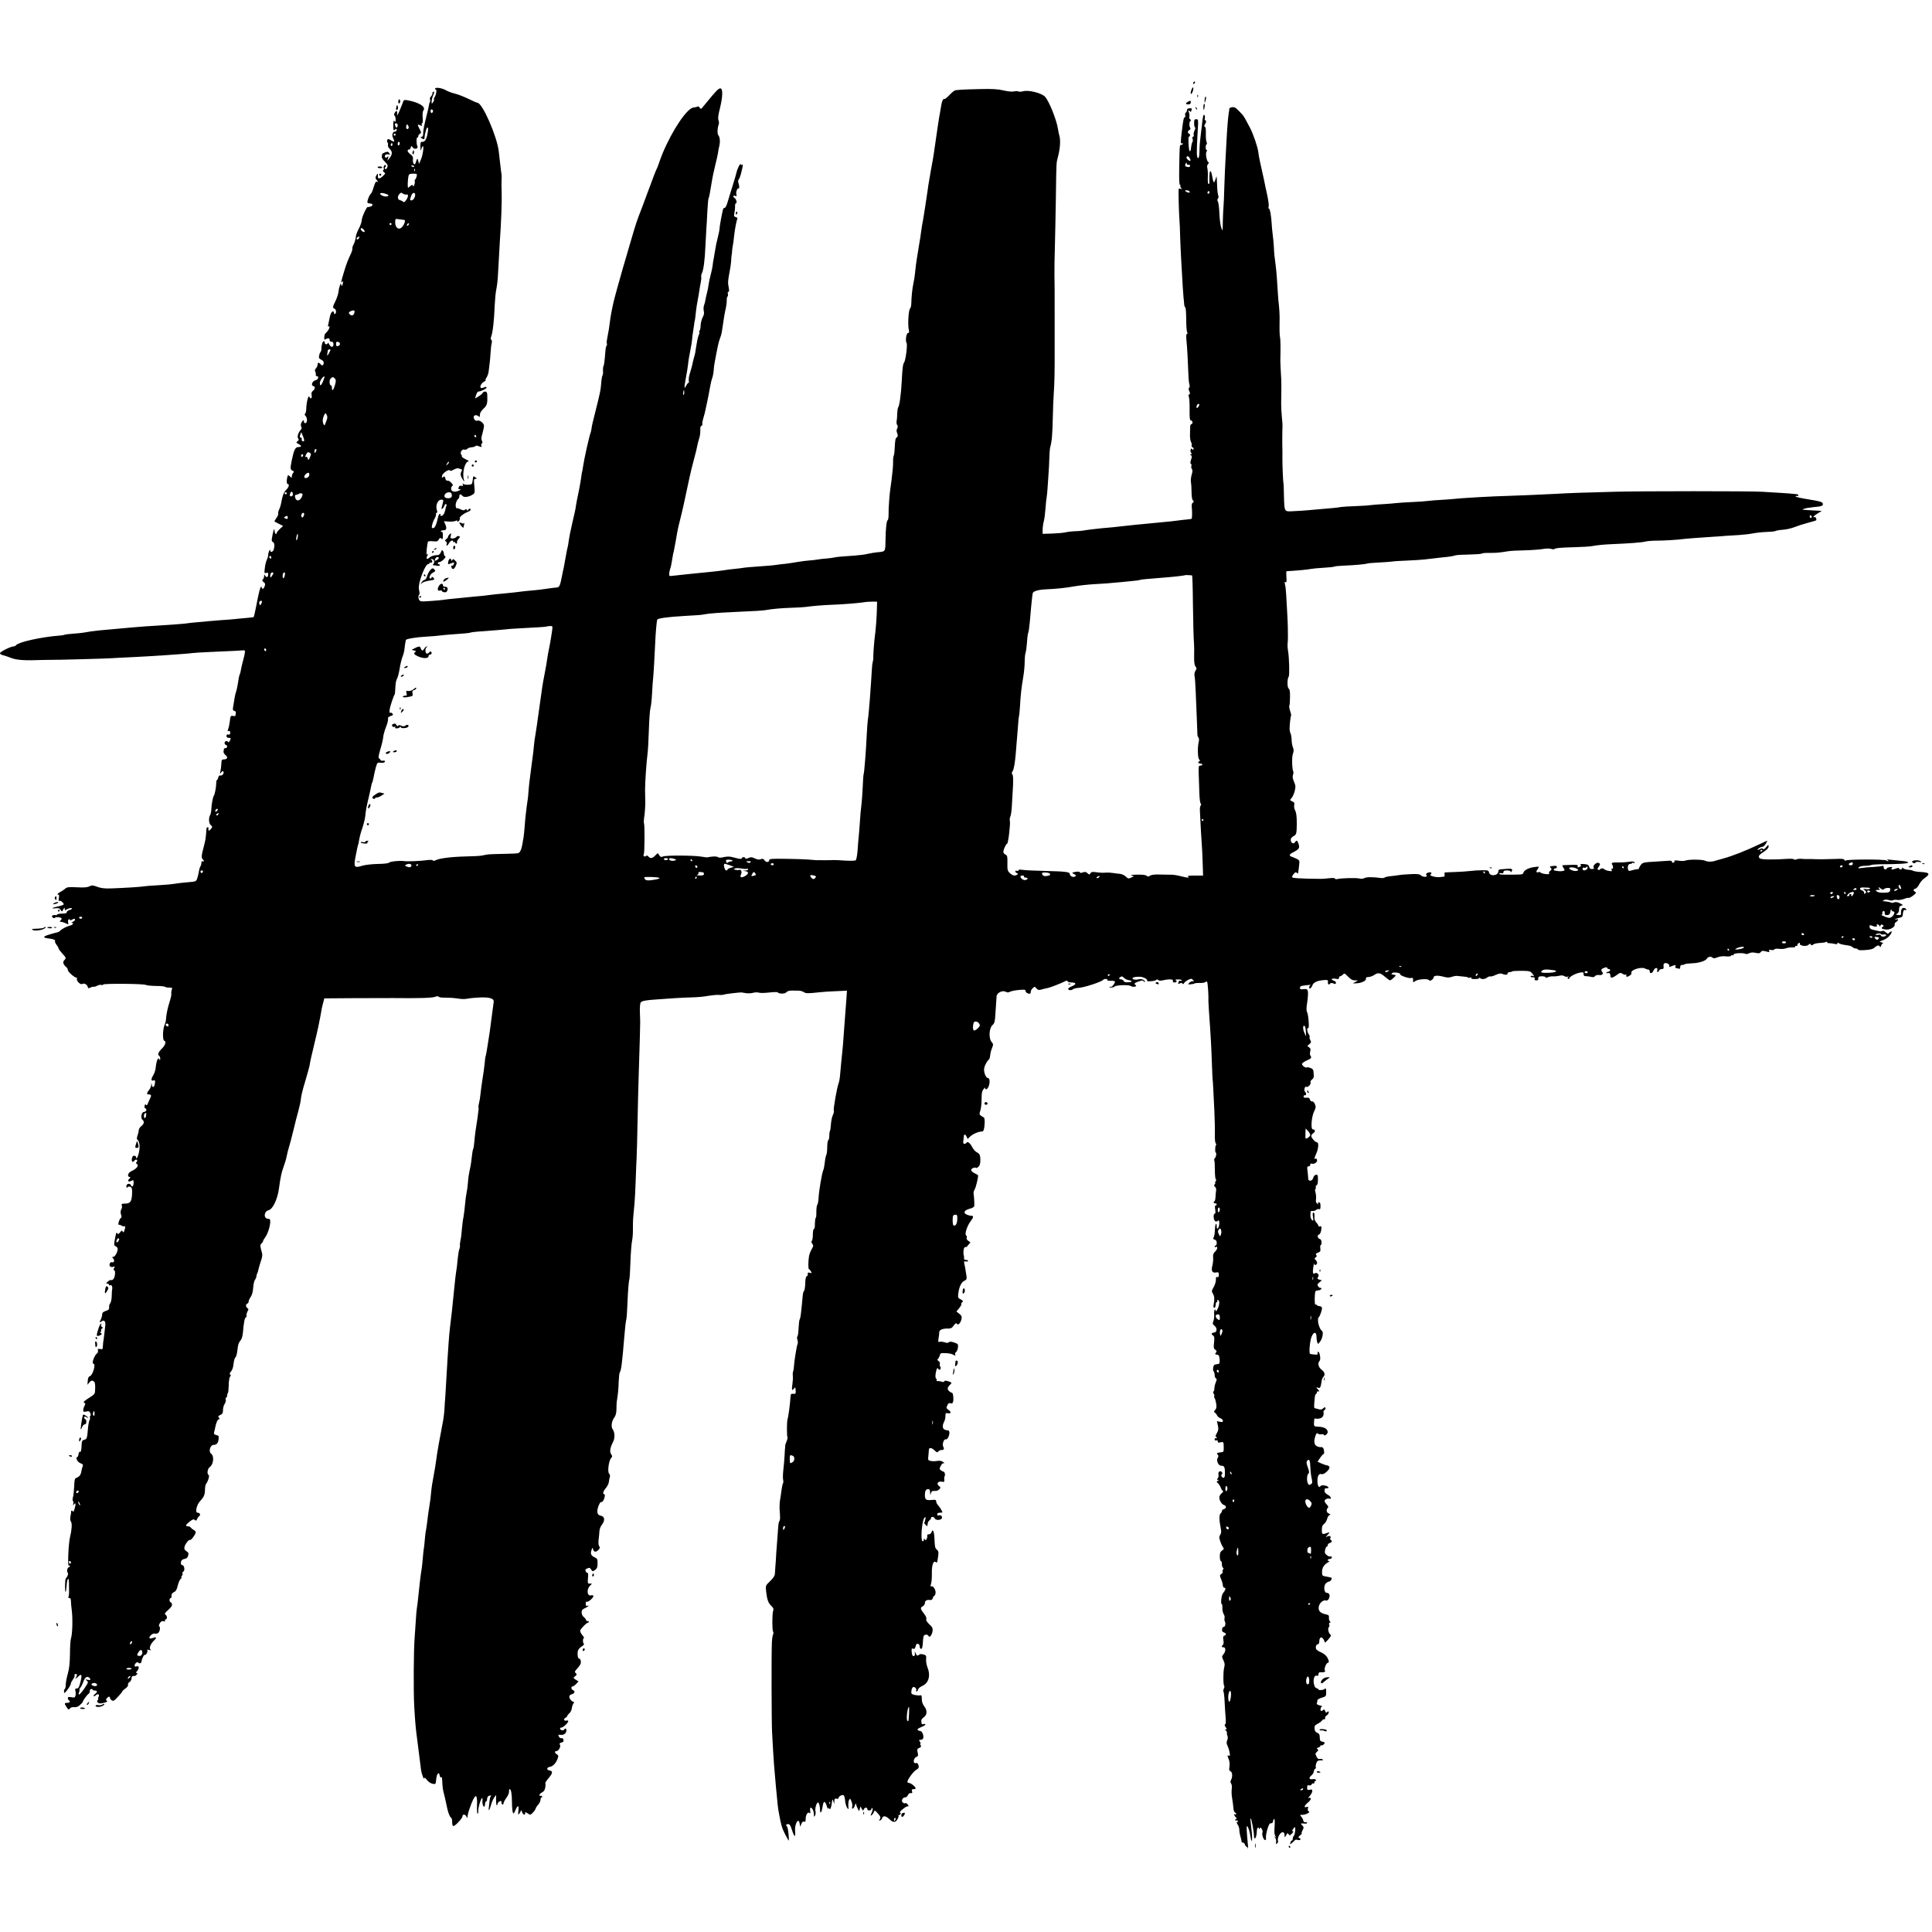 <?xml version="1.0" standalone="no"?>
<!DOCTYPE svg PUBLIC "-//W3C//DTD SVG 20010904//EN"
 "http://www.w3.org/TR/2001/REC-SVG-20010904/DTD/svg10.dtd">
<svg version="1.0" xmlns="http://www.w3.org/2000/svg"
 width="1880pt" height="1880pt" viewBox="0 0 1880 1880"
 preserveAspectRatio="xMidYMid meet">
<g transform="translate(0,1880) scale(0.1,-0.1)"
fill="#000000" stroke="none">
<path d="M11617 18003 c-4 -3 -7 -11 -7 -17 0 -6 5 -5 12 2 6 6 9 14 7 17 -3
3 -9 2 -12 -2z"/>
<path d="M4234 17939 c-3 -5 0 -9 6 -9 13 0 4 -57 -12 -77 -5 -7 -7 -16 -5
-20 3 -5 -1 -17 -9 -28 -13 -18 -14 -18 -14 7 0 14 7 42 16 63 12 28 12 36 2
32 -7 -2 -12 -10 -10 -16 1 -7 -5 -19 -13 -28 -9 -8 -14 -22 -11 -30 4 -8 3
-20 -1 -26 -4 -6 -8 -20 -9 -32 -1 -11 -14 -67 -29 -125 -15 -58 -27 -122 -27
-142 1 -27 -4 -38 -16 -40 -14 -3 -13 -6 6 -16 19 -11 22 -10 23 8 1 11 2 23
3 28 1 4 6 22 10 40 11 45 27 40 20 -5 -10 -71 -26 -103 -51 -103 -21 0 -23
-4 -22 -52 1 -29 4 -42 6 -28 3 14 9 30 15 35 17 16 3 -84 -17 -130 l-18 -40
-7 30 c-7 31 -11 27 -26 -22 -8 -28 -30 -2 -26 31 3 28 -1 38 -26 56 -17 13
-28 28 -25 36 3 8 9 12 13 9 5 -3 12 5 16 17 6 20 7 21 20 4 17 -25 58 -13 45
13 -11 20 -10 91 2 84 4 -2 7 3 7 11 0 8 7 19 16 24 13 7 14 13 5 30 -29 58
-30 60 -18 58 7 -1 18 -5 24 -9 9 -6 11 -3 7 7 -3 9 -2 16 4 16 5 0 8 23 5 55
-3 36 0 61 7 70 29 35 -43 80 -158 100 -25 4 -34 2 -38 -12 -3 -10 -19 -49
-35 -88 -19 -45 -28 -58 -25 -37 6 35 -7 43 -24 13 -7 -13 -7 -22 0 -26 5 -3
10 -21 10 -38 0 -24 -3 -28 -10 -17 -10 15 -14 -1 -13 -55 1 -35 3 -38 18 -25
12 10 15 10 15 -4 0 -9 -7 -16 -15 -16 -25 0 -35 -34 -19 -65 18 -36 12 -42
-22 -20 -21 14 -28 15 -35 4 -4 -7 -4 -19 2 -25 5 -6 7 -18 4 -26 -3 -8 5 -25
18 -38 27 -26 26 -53 -4 -90 l-20 -25 7 25 c6 21 5 23 -8 12 -13 -10 -17 -10
-22 3 -6 18 16 30 39 21 12 -4 13 -2 3 13 -9 16 -16 17 -40 9 -15 -6 -28 -13
-29 -16 0 -4 -2 -15 -4 -25 -2 -11 10 -32 30 -50 27 -27 31 -36 24 -55 -5 -13
-14 -20 -19 -17 -8 5 -8 11 0 20 7 8 7 16 2 19 -11 7 -25 -21 -17 -34 3 -5 0
-12 -5 -15 -7 -5 -5 -11 6 -20 16 -12 16 -14 -11 -39 -32 -30 -51 -29 -48 3 3
27 -3 27 -17 0 -9 -17 -8 -25 7 -42 14 -16 15 -19 2 -15 -12 5 -19 -8 -33 -53
-9 -32 -21 -61 -27 -64 -14 -9 -40 -76 -33 -86 3 -5 14 -9 24 -9 29 0 34 -19
8 -29 -13 -5 -26 -7 -29 -5 -10 6 -59 -100 -59 -129 0 -15 -12 -51 -27 -79
-15 -29 -28 -62 -29 -73 -4 -34 -12 -63 -25 -87 -7 -13 -12 -29 -10 -37 1 -8
-5 -29 -13 -47 -33 -69 -45 -101 -70 -184 -27 -88 -32 -115 -17 -91 7 10 9 7
8 -12 -2 -27 -17 -39 -17 -14 -1 28 -22 -27 -25 -67 -3 -24 -16 -66 -30 -94
-29 -58 -30 -68 -10 -76 17 -6 20 -42 5 -51 -5 -3 -10 1 -10 9 0 9 -4 16 -10
16 -12 0 -27 -28 -33 -65 -3 -16 -8 -43 -12 -59 -5 -18 -4 -27 2 -23 19 12 7
-29 -15 -51 -12 -12 -23 -25 -23 -29 -7 -37 -5 -52 5 -46 24 16 47 13 44 -4
-2 -12 4 -18 17 -18 14 0 20 -7 20 -25 0 -15 -6 -25 -15 -25 -8 0 -20 11 -27
25 -7 14 -13 19 -13 13 0 -7 -7 -13 -15 -13 -8 0 -15 7 -15 15 0 8 -4 15 -10
15 -11 0 -24 -45 -22 -75 0 -10 -4 -25 -10 -32 -6 -7 -12 -25 -14 -39 -2 -19
4 -27 22 -34 14 -6 24 -18 24 -29 0 -26 -15 -34 -30 -16 -17 21 -30 19 -30 -4
0 -11 -7 -27 -15 -35 -11 -11 -13 -21 -7 -33 5 -10 7 -24 5 -30 -3 -7 2 -13
10 -13 24 0 14 -35 -12 -40 -32 -7 -49 -50 -22 -57 22 -5 18 -30 -7 -49 -10
-7 -13 -21 -10 -38 6 -31 -7 -44 -20 -20 -7 13 -12 6 -21 -29 -6 -25 -11 -64
-11 -86 0 -22 -5 -43 -11 -46 -7 -5 -5 -13 7 -26 19 -21 12 -74 -9 -66 -7 2
-11 10 -10 16 5 20 -14 11 -24 -12 -7 -14 -7 -29 -2 -39 6 -11 5 -21 -4 -30
-25 -27 -38 -69 -26 -84 9 -12 8 -17 -5 -27 -16 -12 -15 -14 8 -27 33 -17 33
-30 1 -30 -32 0 -44 -25 -66 -130 -17 -85 -16 -91 16 -104 6 -2 5 -9 -2 -17
-7 -7 -13 -22 -13 -33 0 -18 -1 -18 -19 -2 -17 16 -19 16 -25 -6 -9 -35 -7
-68 4 -68 19 0 10 -33 -14 -55 -24 -22 -38 -61 -51 -134 -3 -18 -12 -45 -19
-60 -7 -14 -11 -32 -9 -38 3 -7 -5 -27 -17 -43 -12 -17 -21 -33 -19 -34 2 -2
22 -13 44 -24 l40 -20 -33 -30 c-17 -16 -32 -36 -32 -43 0 -13 -14 -3 -16 12
-1 5 -3 17 -4 27 -2 17 -14 -25 -24 -85 -4 -22 -1 -33 9 -37 16 -6 19 -35 9
-73 -7 -24 -34 -32 -34 -10 0 23 -20 -17 -20 -41 0 -13 -6 -35 -14 -50 -7 -15
-16 -51 -19 -80 -6 -49 -5 -53 13 -47 15 5 20 2 20 -14 0 -27 -17 -35 -29 -14
-10 17 -10 16 -11 -2 0 -12 -5 -26 -12 -33 -9 -9 -8 -15 7 -26 16 -12 18 -19
10 -42 -6 -15 -14 -26 -20 -23 -5 2 -9 7 -8 11 2 5 -1 8 -6 8 -9 0 -21 -48
-50 -198 -10 -51 -20 -94 -22 -96 -2 -2 -38 -7 -79 -10 -41 -4 -93 -8 -115
-11 -22 -2 -80 -7 -130 -10 -49 -4 -103 -8 -120 -10 -16 -2 -66 -7 -109 -10
-43 -4 -88 -8 -99 -11 -11 -2 -57 -6 -101 -9 -45 -3 -116 -8 -158 -11 -42 -3
-106 -7 -142 -9 -57 -4 -155 -12 -456 -40 -56 -6 -94 -11 -140 -20 -13 -3 -61
-8 -105 -11 -44 -3 -84 -8 -88 -11 -5 -3 -28 -7 -50 -8 -172 -13 -393 -62
-418 -91 -6 -8 -18 -14 -26 -14 -28 0 -133 -52 -133 -66 0 -8 12 -16 27 -19
16 -4 53 -16 83 -28 54 -21 140 -26 300 -19 25 1 56 1 70 1 43 -2 552 12 605
16 28 2 115 7 195 10 158 7 550 33 590 40 14 2 86 7 160 10 274 12 329 15 342
17 17 4 15 -20 -6 -97 -9 -33 -19 -76 -22 -95 -3 -19 -8 -38 -11 -42 -5 -10
-12 -42 -19 -93 -3 -22 -10 -53 -15 -70 -6 -16 -12 -43 -15 -60 -2 -16 -8 -52
-13 -79 -8 -43 -7 -49 9 -53 10 -3 17 -12 15 -21 -2 -10 -4 -21 -4 -26 -1 -4
-10 -6 -21 -3 -25 6 -28 1 -34 -54 -3 -24 -9 -56 -15 -71 -8 -22 -8 -26 4 -21
10 3 15 -2 15 -17 0 -17 -5 -21 -18 -18 -12 4 -18 -1 -18 -13 0 -13 8 -19 23
-19 21 0 22 -2 11 -25 -8 -17 -14 -22 -19 -14 -10 17 -40 3 -33 -16 3 -8 10
-15 15 -15 5 0 9 -7 9 -15 0 -8 -7 -15 -15 -15 -8 0 -15 -3 -16 -7 0 -5 -2
-16 -4 -25 -2 -10 7 -26 20 -36 27 -21 17 -42 -20 -42 -17 0 -20 -7 -21 -42
-1 -24 -5 -56 -9 -73 -7 -28 -6 -29 7 -11 11 14 17 16 22 7 10 -16 -13 -43
-31 -37 -8 3 -15 -4 -19 -19 -3 -14 -9 -25 -13 -25 -4 0 -7 -15 -7 -32 -1 -43
-14 -110 -24 -123 -9 -12 -22 -85 -24 -135 -1 -19 -6 -41 -10 -49 -18 -28 -15
-84 5 -100 18 -16 18 -17 -1 -40 -18 -21 -26 -17 -21 12 0 4 -3 7 -9 7 -5 0
-10 -6 -11 -12 -5 -85 -9 -112 -24 -168 -26 -99 -28 -116 -10 -134 15 -15 12
-20 -7 -17 -5 0 -8 -3 -8 -9 0 -18 -2 -25 -11 -43 -6 -10 -12 -31 -14 -48 -2
-16 -9 -45 -15 -63 -11 -34 -11 -34 -93 -41 -45 -4 -91 -9 -102 -11 -55 -9
-109 -14 -200 -19 -55 -3 -112 -7 -127 -10 -30 -6 -184 -15 -318 -20 -63 -2
-98 2 -134 16 -43 16 -52 16 -76 4 -20 -10 -52 -13 -121 -9 -81 4 -97 2 -114
-13 -11 -10 -32 -24 -47 -32 -16 -8 -28 -18 -28 -23 0 -5 4 -7 9 -3 6 3 7 -9
4 -31 -4 -25 -3 -35 5 -30 11 6 42 -19 42 -34 0 -5 -25 -14 -55 -20 -61 -13
-74 -24 -21 -18 26 3 37 -1 46 -16 12 -19 13 -19 26 5 11 20 13 21 14 5 0 -13
3 -16 13 -9 18 14 57 23 57 12 0 -5 -11 -11 -25 -15 -14 -3 -25 -12 -25 -20 0
-10 -13 -14 -44 -14 -25 0 -48 -5 -51 -10 -4 -6 -10 -8 -15 -5 -4 3 -15 2 -24
-1 -13 -5 -14 -9 -5 -20 8 -10 15 -11 24 -4 13 11 65 4 65 -9 0 -4 -5 -12 -12
-19 -9 -9 -8 -12 5 -12 10 0 31 -7 46 -14 27 -14 28 -14 24 8 -3 13 0 27 6 30
6 4 11 2 11 -4 0 -7 6 -8 19 0 25 13 31 13 31 0 0 -6 -10 -15 -22 -20 -13 -5
-17 -9 -10 -9 23 -2 12 -21 -15 -27 -34 -8 -84 -35 -98 -51 -5 -7 -19 -14 -30
-16 -11 -2 -47 -12 -79 -22 -63 -19 -62 -31 6 -38 40 -4 61 -15 53 -27 -2 -4
4 -19 15 -33 11 -14 20 -30 20 -36 0 -5 16 -27 35 -48 40 -43 41 -46 20 -67
-17 -17 -10 -41 19 -66 9 -7 16 -20 16 -29 0 -17 69 -78 83 -73 5 1 7 -5 5
-15 -4 -20 36 -58 52 -48 17 11 48 -4 53 -26 5 -17 9 -19 26 -9 12 6 27 10 34
8 6 -1 22 4 35 11 13 7 30 10 37 7 8 -3 17 -1 20 4 7 11 396 8 414 -4 7 -5 51
-9 96 -10 46 0 87 -4 91 -8 4 -5 22 -8 40 -8 31 0 33 -2 25 -22 -4 -13 -6 -29
-4 -36 3 -6 -4 -40 -15 -75 -21 -64 -35 -134 -37 -177 0 -14 -7 -38 -14 -55
-18 -40 -20 -147 -3 -152 22 -8 12 -42 -23 -77 -35 -35 -44 -59 -25 -71 5 -3
10 -16 9 -28 0 -12 -3 -16 -6 -9 -13 34 -31 -5 -39 -86 -2 -18 -13 -49 -24
-67 -23 -37 -20 -58 6 -48 12 5 15 -1 12 -27 -4 -39 -25 -51 -31 -18 l-4 23
-2 -23 c0 -13 -10 -35 -21 -49 -25 -32 -25 -43 0 -43 22 0 25 -11 11 -38 -5
-9 -14 -30 -21 -46 -8 -21 -14 -26 -19 -17 -6 9 -10 7 -14 -9 -3 -13 0 -23 8
-26 19 -8 7 -34 -15 -34 -23 0 -34 -60 -14 -76 21 -17 17 -40 -11 -62 -14 -11
-25 -29 -25 -39 0 -11 -5 -35 -12 -53 -9 -27 -8 -35 3 -44 8 -6 15 -29 17 -51
4 -44 -16 -125 -30 -125 -5 0 -7 4 -4 9 3 5 -3 11 -13 14 -14 3 -21 -2 -26
-20 -8 -33 4 -51 21 -29 7 10 18 15 24 11 8 -5 8 -10 0 -20 -8 -9 -8 -15 0
-20 26 -16 2 -47 -56 -74 -27 -12 -38 -49 -16 -53 14 -3 14 -5 -1 -20 -21 -21
-5 -33 23 -18 18 10 20 8 20 -19 0 -33 -15 -49 -24 -26 -9 24 -46 19 -46 -7 0
-17 3 -19 12 -10 7 7 17 8 29 2 14 -8 16 -21 14 -71 -4 -73 -18 -91 -69 -91
-31 0 -36 -3 -31 -19 4 -10 3 -24 -2 -31 -11 -19 -12 -38 -4 -62 6 -14 4 -24
-6 -31 -14 -11 -29 -67 -16 -63 5 1 18 -3 29 -10 12 -6 25 -8 29 -4 4 4 5 -6
1 -23 -9 -36 -17 -45 -24 -26 -3 10 -9 8 -23 -10 -15 -19 -21 -21 -28 -10 -9
14 -12 7 -27 -81 -5 -29 -3 -39 9 -44 9 -3 18 -12 21 -20 8 -21 -22 -84 -41
-84 -13 0 -14 -3 -5 -12 19 -19 15 -47 -7 -41 -13 3 -20 -2 -24 -17 -6 -23 13
-36 38 -26 13 4 14 2 5 -14 -7 -14 -7 -20 0 -20 15 0 12 -62 -5 -84 -7 -10
-18 -15 -23 -12 -5 3 -20 -3 -32 -14 -19 -16 -20 -20 -7 -20 10 0 17 -5 17
-11 0 -6 7 -9 15 -5 14 5 22 -19 15 -49 -1 -5 -3 -33 -3 -61 -1 -28 -8 -58
-15 -67 -8 -9 -12 -26 -10 -39 2 -18 -4 -25 -32 -34 -27 -9 -35 -17 -36 -35 0
-13 -6 -34 -12 -46 -16 -29 -15 -38 3 -23 25 21 44 5 40 -34 -4 -42 -18 -158
-21 -168 -1 -5 -2 -22 -3 -39 -1 -28 -4 -31 -27 -26 -21 4 -25 1 -21 -14 3
-11 -1 -22 -7 -27 -26 -15 -58 -102 -37 -102 27 0 -7 -116 -36 -122 -10 -2
-17 -17 -19 -43 l-3 -40 19 23 c15 18 23 21 38 13 15 -8 19 -21 18 -68 -1 -54
-3 -58 -36 -80 -76 -49 -83 -55 -69 -64 11 -7 12 -12 1 -29 -6 -11 -12 -29
-12 -41 0 -18 4 -20 30 -14 25 6 31 3 39 -17 5 -13 5 -24 0 -26 -5 -2 -7 -8
-4 -13 3 -5 2 -17 -4 -27 -5 -10 -12 -47 -15 -82 -8 -97 -11 -104 -36 -110
-18 -4 -24 -13 -25 -35 -3 -70 -6 -85 -17 -82 -7 1 -13 -9 -14 -23 -1 -13 -6
-26 -11 -27 -21 -7 -1 -49 29 -61 24 -9 29 -15 23 -29 -4 -10 -10 -31 -13 -48
-5 -36 -19 -54 -47 -65 -18 -7 -21 -17 -23 -83 -2 -41 -7 -89 -12 -106 -5 -17
-5 -33 0 -36 4 -3 6 -15 3 -28 -4 -17 -2 -19 6 -7 18 25 21 5 7 -41 -8 -24
-14 -38 -15 -31 -1 6 -5 12 -11 12 -5 0 -9 -3 -8 -7 1 -5 -1 -25 -6 -46 -5
-25 -3 -43 4 -53 13 -14 9 -79 -8 -149 -16 -61 -25 -288 -13 -280 6 3 11 1 11
-4 0 -6 -4 -11 -9 -11 -15 0 -24 -41 -13 -52 10 -10 0 -40 -18 -58 -8 -8 -10
-130 -2 -130 4 0 8 26 10 58 4 69 22 96 23 34 0 -23 1 -62 1 -86 1 -24 -2 -48
-6 -55 -4 -6 -1 -11 9 -11 10 0 15 -9 15 -27 0 -16 4 -59 9 -98 10 -80 5 -232
-8 -267 -5 -13 -10 -80 -10 -150 -1 -91 -7 -144 -21 -194 -11 -38 -20 -86 -20
-106 0 -20 -4 -39 -9 -43 -6 -3 -9 -14 -8 -25 1 -19 2 -19 22 3 24 28 45 63
45 77 0 6 10 24 21 39 12 16 18 34 15 40 -4 6 0 11 8 11 19 0 20 -4 5 -33 -10
-18 -7 -17 19 6 37 36 43 23 24 -54 -12 -47 -19 -59 -34 -59 -17 0 -19 -5 -14
-26 4 -14 4 -35 0 -46 -5 -17 -12 -19 -40 -13 -26 4 -34 3 -34 -9 0 -8 5 -18
10 -21 18 -11 10 -25 -15 -25 -30 0 -31 -6 -6 -43 16 -25 19 -26 31 -12 9 11
24 15 41 13 19 -3 37 3 56 20 15 13 28 27 28 30 1 13 39 67 57 80 9 7 15 19
12 26 -3 7 2 16 10 19 9 4 16 2 16 -3 0 -6 8 -10 18 -10 30 0 34 -13 10 -31
-12 -10 -20 -20 -17 -24 4 -3 13 0 20 8 21 20 41 10 29 -14 -6 -10 -8 -19 -4
-19 3 0 1 -6 -5 -14 -9 -10 -8 -16 3 -25 11 -9 25 -9 57 -1 30 8 38 14 29 20
-11 7 -11 11 -1 24 16 19 31 21 31 5 0 -7 8 -17 17 -24 15 -11 23 -7 60 33 24
25 43 49 43 53 0 4 14 17 31 29 18 13 28 28 25 36 -3 8 3 20 14 26 11 7 20 23
20 35 0 20 9 27 32 25 3 -1 12 5 18 13 10 12 10 15 0 15 -9 0 -8 5 3 18 24 27
22 55 -3 47 -14 -4 -20 -2 -20 8 0 18 24 39 34 30 15 -16 32 -9 34 14 2 23 32
78 32 58 0 -5 7 1 16 13 8 12 12 27 8 33 -4 8 1 9 17 4 19 -6 22 -5 12 5 -14
15 4 57 39 90 26 24 20 34 -15 21 -16 -6 -29 -7 -32 -1 -9 14 32 50 49 44 8
-3 22 -1 32 4 19 10 28 58 13 67 -5 3 -2 17 7 31 12 18 22 23 37 18 13 -4 17
-2 13 5 -4 6 -3 11 2 11 19 0 22 32 6 45 -16 11 -13 16 23 49 29 26 40 42 36
56 -3 11 -9 20 -14 20 -5 0 -9 9 -9 20 0 11 4 20 10 20 5 0 9 3 9 8 -4 24 4
40 25 50 17 8 27 24 36 64 7 29 20 58 29 65 9 7 12 13 7 13 -5 0 -3 7 4 15 6
8 9 19 6 24 -4 5 0 13 8 18 18 10 10 63 -10 63 -15 0 -19 27 -6 46 4 7 18 14
31 15 17 3 27 13 32 32 6 23 3 30 -17 43 -19 13 -23 22 -18 43 7 29 43 73 54
66 8 -5 43 40 53 67 4 12 -1 21 -16 29 -12 7 -25 17 -29 23 -4 6 -12 12 -18
12 -5 1 -14 2 -20 3 -18 2 -10 16 25 44 29 23 39 26 50 17 12 -10 16 -9 22 6
4 11 13 24 21 30 17 13 8 34 -15 34 -27 0 -10 77 25 114 37 39 46 61 47 112 0
23 5 48 11 55 19 24 36 83 24 87 -18 6 -11 60 10 75 38 26 47 108 14 132 -27
19 -8 85 24 85 29 0 44 16 49 53 4 33 2 37 -22 43 -23 6 -26 10 -20 33 4 14 9
36 11 48 8 40 23 73 35 73 8 0 8 4 -1 15 -10 12 -7 17 14 26 21 10 26 19 26
48 0 20 7 47 16 59 9 13 14 32 11 43 -3 10 -1 19 4 19 5 0 9 8 9 18 0 10 3 22
7 26 5 4 8 39 9 76 0 38 6 76 13 84 9 10 9 16 1 21 -8 5 -5 14 8 29 12 13 22
41 25 75 3 30 11 58 18 62 7 4 16 37 20 74 4 46 13 73 27 88 14 15 22 41 26
79 8 98 18 148 28 148 5 0 8 8 7 18 -2 9 3 28 10 41 11 19 11 25 0 31 -18 12
-20 38 -3 44 8 3 14 13 14 22 0 9 9 29 20 44 13 19 21 49 24 89 2 34 10 68 17
77 8 10 14 24 14 33 0 9 3 21 7 27 4 6 10 24 13 40 3 16 14 53 24 83 14 41 17
61 9 85 -17 58 -18 74 -3 86 8 7 15 17 15 22 0 6 10 24 23 41 24 34 46 105 47
150 0 20 -5 27 -19 27 -48 0 -45 72 4 84 40 10 86 107 100 212 14 105 25 158
45 211 12 32 26 78 30 103 5 25 15 65 23 90 8 25 27 97 42 160 15 63 37 151
50 195 12 44 23 97 24 117 1 21 19 95 41 165 21 71 41 143 44 162 4 31 13 69
67 296 10 44 21 91 23 105 2 14 7 36 10 50 3 14 8 41 11 60 2 19 10 58 18 85
l13 50 275 2 c151 1 328 1 394 1 250 -3 381 1 409 12 19 7 31 7 35 1 4 -6 31
-10 61 -9 30 0 78 -2 105 -6 68 -10 84 -10 127 -2 20 4 72 8 115 10 93 3 134
-12 127 -46 -2 -13 -11 -77 -19 -143 -18 -140 -19 -149 -40 -279 -8 -54 -17
-101 -19 -105 -3 -3 -7 -37 -10 -74 -4 -37 -13 -105 -21 -150 -7 -45 -16 -109
-19 -142 -3 -33 -10 -74 -15 -92 -5 -17 -7 -34 -4 -37 3 -3 -2 -49 -10 -103
-18 -110 -25 -164 -32 -241 -2 -29 -7 -57 -10 -61 -5 -9 -13 -63 -20 -131 -2
-19 -9 -55 -15 -80 -6 -25 -13 -71 -15 -103 -2 -32 -8 -82 -14 -110 -6 -29
-13 -83 -16 -122 -3 -38 -10 -92 -15 -120 -6 -27 -12 -79 -15 -115 -2 -36 -8
-85 -14 -110 -5 -25 -7 -48 -5 -52 2 -3 0 -18 -6 -33 -5 -14 -12 -54 -15 -88
-3 -34 -7 -73 -9 -87 -11 -66 -20 -143 -31 -260 -8 -92 -24 -232 -35 -320 -5
-41 -12 -115 -15 -165 -3 -49 -7 -110 -9 -135 -3 -45 -15 -241 -21 -355 -2
-33 -4 -60 -4 -60 -1 0 -3 -34 -5 -75 -2 -41 -9 -100 -15 -130 -23 -117 -61
-327 -65 -370 -3 -25 -8 -58 -11 -75 -7 -36 -12 -66 -30 -170 -3 -16 -8 -57
-11 -90 -3 -33 -7 -71 -10 -85 -8 -45 -25 -164 -30 -215 -3 -27 -8 -52 -9 -56
-2 -3 -6 -39 -10 -80 -3 -40 -8 -83 -10 -95 -3 -11 -7 -52 -10 -90 -3 -38 -8
-82 -10 -99 -3 -16 -7 -46 -10 -65 -3 -19 -12 -98 -20 -175 -8 -77 -16 -149
-19 -160 -2 -11 -7 -65 -10 -120 -4 -55 -9 -127 -11 -160 -10 -119 -12 -533
-4 -670 10 -170 15 -218 28 -315 10 -73 27 -210 38 -300 5 -44 32 -110 33 -81
0 8 11 -1 25 -20 26 -35 84 -53 86 -26 6 60 11 82 22 89 8 5 13 0 15 -17 2
-14 8 -23 13 -20 10 7 11 0 14 -65 1 -25 5 -56 9 -70 4 -14 11 -43 16 -65 5
-22 16 -71 24 -110 9 -38 23 -73 31 -78 8 -4 15 -21 15 -37 0 -60 9 -63 56
-16 24 25 44 51 44 59 0 24 24 26 37 3 12 -21 12 -21 13 -1 0 12 9 47 21 80
50 144 76 155 71 30 -2 -47 1 -85 6 -85 4 0 7 13 6 28 -2 28 21 110 36 125 4
5 6 -3 5 -17 -4 -32 5 -66 16 -66 5 0 9 11 9 25 0 14 5 25 10 25 6 0 10 11 10
24 0 13 7 27 16 30 23 9 26 8 18 -6 -4 -6 -9 -26 -10 -42 -2 -17 -5 -46 -7
-64 -6 -45 7 -28 22 28 7 25 21 56 31 70 l18 24 -1 -47 c0 -25 2 -50 6 -53 4
-4 7 0 7 9 0 9 9 21 20 27 17 9 20 8 20 -10 0 -11 5 -20 10 -20 6 0 10 6 10
13 0 8 13 32 28 53 17 23 27 49 26 62 -2 12 0 22 5 22 14 0 22 -40 23 -125 0
-44 4 -89 8 -100 7 -18 10 -16 24 17 24 56 36 56 31 1 -5 -44 -4 -47 10 -29 8
11 15 25 16 30 1 6 4 0 8 -13 8 -28 31 -40 31 -17 0 15 2 15 26 0 24 -17 26
-16 49 7 13 13 25 31 27 39 2 8 13 26 26 40 12 13 22 35 22 47 0 13 5 23 11
23 5 0 7 5 4 10 -4 6 -11 8 -16 5 -5 -4 -9 0 -9 8 0 7 11 19 24 25 17 8 27 22
32 47 3 20 4 39 1 42 -4 3 11 26 32 51 41 48 43 69 8 74 -30 4 -28 30 3 35 30
4 61 37 76 79 10 27 9 33 -7 43 -22 13 -25 31 -5 31 21 0 46 43 35 62 -7 12
-3 17 15 22 18 4 23 11 19 27 -3 12 -11 18 -19 15 -8 -3 -19 4 -25 15 -8 16
-7 20 3 18 36 -4 56 3 66 26 12 27 -4 48 -18 25 -9 -14 -40 -7 -40 10 0 5 7
10 15 10 16 0 65 46 65 62 0 6 -9 8 -20 5 -24 -6 -28 20 -5 29 8 4 15 11 15
16 0 5 9 17 20 26 12 10 23 32 25 51 2 18 10 39 16 47 7 9 8 14 1 14 -17 0
-42 30 -42 50 0 11 10 20 25 24 28 7 34 31 10 40 -18 7 -20 36 -2 36 6 0 22
11 34 24 l23 24 -27 17 c-26 18 -27 18 -6 34 17 14 18 19 6 30 -13 11 -11 17
10 40 14 14 29 35 35 46 10 22 2 57 -13 55 -12 -1 -19 45 -11 77 4 13 20 32
37 42 17 10 26 21 21 25 -12 7 -12 56 0 56 5 0 -2 14 -16 30 -14 17 -23 37
-19 46 7 19 62 74 74 74 5 0 9 5 9 11 0 5 -5 7 -10 4 -6 -3 -13 2 -17 12 -4
10 -15 24 -25 31 -10 7 -18 26 -18 41 0 22 7 31 30 41 31 13 54 35 26 24 -12
-5 -16 1 -16 21 0 16 4 24 11 19 13 -8 71 45 63 58 -3 5 -12 7 -18 5 -41 -16
-52 52 -16 91 l21 22 -22 0 c-20 0 -21 4 -17 55 3 30 1 52 -3 49 -4 -2 -13 4
-18 14 -8 16 -6 21 14 30 20 9 26 8 37 -10 14 -21 16 -21 39 -5 19 14 24 26
24 63 1 43 -2 48 -32 62 -34 16 -40 36 -24 76 7 19 8 19 13 -2 8 -27 29 -28
53 -2 14 15 15 23 6 34 -7 8 -9 32 -6 62 4 27 7 65 8 84 1 20 12 49 25 64 32
42 27 80 -12 87 -34 7 -41 33 -25 86 9 26 21 47 26 46 15 -3 29 16 37 50 4 16
2 27 -4 27 -18 0 -11 28 15 59 14 16 28 43 30 60 2 17 6 39 10 50 3 11 0 25
-8 32 -17 16 -3 126 20 151 13 15 13 19 0 38 -16 23 -10 63 18 117 20 37 19
93 -1 122 -20 28 -14 79 15 119 14 20 20 45 20 87 0 33 2 69 5 80 8 42 15 113
17 185 2 41 6 80 10 85 14 19 23 88 44 344 7 90 14 148 21 180 3 13 7 80 10
150 5 127 12 215 20 239 2 7 6 81 9 165 3 84 10 175 16 204 6 28 9 80 8 115
-1 35 1 95 5 133 3 39 8 93 11 121 3 28 8 125 11 215 3 90 7 189 9 219 2 30 6
183 9 340 3 157 8 375 12 485 7 223 15 485 14 500 0 6 -1 48 -3 93 -2 48 2 90
8 97 12 16 51 23 160 30 44 3 121 8 170 12 50 3 128 7 175 8 47 1 113 7 148
14 34 6 82 11 105 10 24 -2 47 0 53 3 8 5 142 21 169 21 6 -1 25 -4 43 -7 18
-4 49 -2 69 3 19 5 44 6 56 2 12 -5 58 -4 101 1 43 5 82 6 85 1 12 -16 72 -15
84 2 8 10 27 16 52 16 22 -1 53 -1 69 -1 16 0 37 -7 48 -14 19 -14 39 -14 158
-1 25 3 94 8 154 10 l108 5 -6 -87 c-10 -125 -14 -176 -21 -278 -3 -49 -8
-117 -11 -150 -5 -58 -7 -80 -19 -195 -3 -30 -8 -80 -10 -110 -2 -30 -9 -66
-14 -80 -16 -40 -53 -251 -47 -267 3 -8 -1 -27 -9 -43 -8 -15 -17 -56 -19 -90
-2 -34 -7 -64 -10 -67 -3 -4 -6 -23 -6 -44 0 -21 -4 -41 -10 -44 -5 -3 -10
-33 -10 -66 0 -33 -4 -68 -9 -77 -5 -9 -12 -43 -15 -75 -4 -32 -10 -66 -15
-75 -12 -24 -41 -195 -45 -264 -1 -31 -7 -63 -12 -70 -6 -7 -10 -39 -10 -70 1
-32 -2 -58 -5 -58 -5 0 -9 -29 -10 -87 -1 -13 -5 -23 -10 -23 -5 0 -9 -24 -9
-54 0 -30 -5 -58 -10 -61 -7 -4 -5 -14 4 -27 13 -17 12 -24 -5 -53 -11 -18
-22 -48 -26 -66 -9 -51 -9 -129 -1 -129 4 0 12 -9 19 -21 10 -19 8 -20 -10
-14 -19 6 -23 1 -20 -21 0 -4 -5 -10 -12 -14 -7 -5 -13 -32 -13 -67 -1 -32 -5
-65 -11 -73 -11 -17 -11 -16 -19 -106 -13 -134 -16 -156 -24 -172 -5 -9 -9
-48 -11 -87 -1 -38 -6 -74 -11 -79 -5 -5 -5 -18 -1 -30 6 -19 7 -41 1 -48 -6
-9 -32 -167 -34 -213 -1 -22 -5 -45 -8 -51 -4 -6 -5 -25 -3 -42 2 -17 0 -54
-4 -81 -9 -57 -4 -69 15 -43 14 17 15 15 17 -30 1 -19 -4 -23 -23 -21 -21 3
-25 -2 -27 -25 -5 -78 -21 -197 -30 -226 -7 -25 -7 -165 0 -172 3 -3 -1 -21
-9 -40 -8 -18 -14 -37 -13 -41 1 -5 0 -12 -1 -18 -1 -5 -4 -39 -5 -75 -2 -36
-7 -99 -12 -141 -5 -41 -6 -86 -2 -100 3 -13 2 -28 -2 -34 -4 -5 -10 -35 -14
-65 -4 -30 -10 -73 -14 -95 -4 -23 -6 -61 -5 -85 7 -96 7 -107 -2 -121 -5 -8
-10 -32 -11 -54 -1 -22 -5 -65 -7 -95 -3 -30 -8 -102 -12 -160 -3 -58 -7 -118
-9 -135 -1 -16 -3 -45 -4 -63 -1 -25 -12 -43 -46 -77 -46 -44 -46 -44 -40 -99
9 -81 21 -115 50 -142 20 -19 25 -29 19 -47 -11 -30 -11 -189 -1 -204 5 -6 4
-20 -1 -30 -5 -10 -10 -47 -11 -83 -5 -118 -3 -783 2 -865 2 -44 7 -125 10
-180 6 -102 10 -157 27 -345 18 -192 20 -215 31 -270 21 -115 27 -135 61 -203
16 -31 31 -57 32 -57 8 0 -5 125 -14 134 -16 16 -12 26 9 26 15 0 24 -13 36
-53 25 -76 38 -83 32 -17 -6 75 36 142 45 72 l4 -27 12 27 c8 19 16 26 27 22
12 -5 15 1 15 27 1 42 22 73 38 57 8 -8 9 -2 6 21 -3 18 -1 31 5 31 15 0 31
-34 31 -67 1 -25 2 -26 11 -10 6 10 8 30 4 44 -6 26 11 83 25 83 10 0 20 -37
20 -73 0 -45 17 -22 25 34 8 58 23 60 41 3 6 -21 12 -32 13 -24 1 12 3 13 10
1 10 -15 19 5 26 57 5 39 6 40 15 12 l8 -25 1 29 c1 23 5 27 21 23 12 -3 20 0
20 7 0 16 35 35 49 27 7 -5 14 -29 15 -54 2 -25 11 -55 19 -67 15 -22 15 -21
12 16 -1 22 2 48 7 58 10 18 12 17 23 -12 8 -17 11 -40 8 -51 -9 -35 16 -23
26 11 5 18 10 26 10 17 1 -9 8 -30 16 -45 l15 -29 7 24 6 23 13 -23 c11 -21
13 -22 19 -6 9 21 35 23 35 3 0 -9 9 -14 20 -13 11 1 20 7 20 15 0 7 4 11 9 7
6 -3 3 -21 -6 -42 -14 -34 -14 -36 1 -24 8 7 18 21 21 32 5 16 10 14 37 -17
27 -30 30 -39 20 -55 -10 -15 -9 -17 3 -13 8 3 17 14 20 24 8 25 38 20 70 -12
36 -36 61 -35 80 2 9 17 12 30 8 30 -5 0 0 5 11 11 13 8 15 13 6 19 -8 5 1 17
28 38 21 17 42 29 46 25 3 -3 6 -2 6 4 0 14 -25 34 -33 26 -4 -3 -13 0 -22 7
-18 15 -3 50 23 50 9 0 22 10 27 22 6 14 17 22 28 20 15 -3 17 1 12 17 -5 17
-2 21 14 21 12 0 21 4 21 8 0 15 -46 52 -63 52 -9 0 -17 6 -17 12 0 22 63 106
87 117 13 6 23 17 23 25 0 26 -12 45 -25 40 -7 -3 -16 -1 -20 5 -10 17 4 49
24 56 16 5 17 11 11 41 -7 31 -6 36 16 46 17 8 21 15 14 23 -5 7 -7 15 -3 18
3 4 0 13 -7 22 -10 13 -9 15 8 15 11 0 22 6 25 14 9 24 -8 69 -27 72 -40 6
-36 21 9 38 25 10 43 22 40 26 -3 5 -12 7 -20 3 -8 -3 -15 -1 -16 3 0 5 -2 17
-4 27 -2 10 7 24 20 33 37 24 41 67 11 107 -18 24 -26 46 -26 75 0 34 -3 39
-18 35 -10 -2 -34 0 -53 4 -30 8 -34 13 -30 39 1 16 8 32 14 36 15 9 39 -12
33 -29 -3 -7 -2 -13 3 -13 5 0 11 9 14 19 3 11 21 26 40 35 64 26 85 101 52
182 -9 23 -15 59 -13 79 3 35 0 39 -27 46 -17 5 -33 5 -39 -1 -16 -16 -26 -12
-36 13 -10 22 -10 22 -7 -3 1 -17 -3 -25 -13 -25 -10 0 -16 12 -18 39 -3 32
-1 38 13 33 9 -4 18 -1 20 8 3 8 7 22 10 30 6 20 35 8 35 -15 0 -26 17 -34 24
-13 3 10 7 41 8 70 3 44 6 52 25 56 14 2 24 -2 28 -11 9 -24 34 6 40 47 3 27
-2 38 -32 66 -24 23 -34 39 -29 50 4 11 -5 31 -24 55 -35 45 -37 56 -10 70 11
6 20 19 20 30 0 24 18 35 48 31 17 -2 25 3 29 18 3 12 9 21 13 21 4 0 10 10
13 22 8 28 -19 79 -38 72 -11 -5 -12 0 -4 29 5 18 8 63 7 98 -2 77 15 127 37
109 11 -9 15 -6 19 22 12 71 11 83 -8 99 -16 13 -20 31 -22 93 -2 79 -16 117
-29 77 -4 -12 -15 -21 -27 -21 -11 0 -18 -5 -15 -12 2 -7 0 -21 -5 -32 -8 -15
-12 -16 -19 -5 -7 11 -9 10 -9 -4 0 -11 -6 -17 -12 -14 -23 7 -6 208 18 228
13 11 14 8 8 -17 -4 -16 -8 -31 -10 -33 -3 -3 22 -31 28 -31 2 0 5 10 5 22 1
13 9 28 18 34 8 6 15 16 15 23 0 16 30 13 36 -4 7 -16 41 -20 62 -7 20 13 3
44 -19 37 -13 -4 -19 -1 -19 9 0 10 9 16 25 16 14 0 25 2 25 4 0 10 -27 55
-43 70 -9 10 -17 26 -17 36 0 16 -6 18 -47 14 -51 -5 -63 4 -63 48 0 39 10 58
31 58 15 0 19 -8 20 -32 1 -31 2 -31 8 -8 6 20 13 24 35 22 17 -2 35 4 45 15
16 17 16 19 -3 34 -27 22 -8 48 30 41 22 -4 25 -2 23 19 -2 13 0 29 4 36 8 12
-1 43 -12 43 -4 0 -15 6 -25 13 -15 11 -16 15 -3 40 8 16 17 28 21 28 19 -2
19 1 2 14 -13 10 -32 13 -57 9 -21 -4 -50 -3 -64 0 -24 6 -26 10 -21 49 2 23
5 50 5 60 1 24 28 21 56 -7 20 -20 26 -22 36 -10 6 8 19 14 29 14 25 0 31 10
19 32 -13 25 6 79 26 72 15 -6 39 46 33 73 -2 10 -10 17 -16 15 -7 -1 -21 2
-32 8 -20 11 -21 41 -2 77 7 12 12 36 12 54 0 28 3 31 25 27 32 -6 33 14 3 34
-20 14 -21 18 -10 42 9 21 17 26 32 21 15 -5 21 0 25 17 6 21 0 78 -7 82 -49
21 -58 46 -29 75 27 27 27 27 -11 40 -24 8 -33 8 -39 0 -4 -7 -14 -9 -25 -4
-11 4 -27 7 -38 6 -10 -2 -15 2 -12 7 4 6 1 14 -5 17 -6 5 -8 22 -4 49 9 50
15 62 25 46 13 -21 32 -2 20 21 -6 11 -8 24 -4 30 3 6 -2 17 -12 24 -14 11
-16 17 -7 22 6 5 14 19 18 33 5 23 10 25 55 23 27 -1 58 -6 69 -12 25 -14 34
-14 26 0 -4 6 0 16 8 22 9 7 17 27 19 46 3 31 0 35 -36 47 -29 10 -42 11 -52
3 -10 -8 -22 -8 -44 0 -17 5 -38 7 -47 4 -14 -5 -15 -1 -10 33 4 21 7 49 7 60
0 24 33 38 87 36 25 0 38 6 54 30 16 22 24 26 30 17 11 -19 36 5 45 44 5 26 2
34 -21 53 l-28 22 26 32 c15 17 25 36 22 40 -3 5 -1 11 5 15 16 10 12 21 -15
33 -20 9 -24 17 -21 44 6 67 28 119 58 134 30 16 30 10 13 109 -2 17 -7 42
-11 57 -5 24 -3 27 15 23 12 -2 21 0 21 6 0 5 -9 9 -21 9 -13 0 -20 6 -18 18
1 9 0 19 -1 22 -9 20 -5 72 6 81 8 6 14 8 14 4 0 -4 10 4 21 19 l22 27 -21 15
c-13 9 -19 21 -15 30 3 9 1 19 -6 23 -16 10 10 92 43 136 31 40 33 55 6 55
-10 0 -30 5 -43 11 -37 17 -24 43 29 57 30 8 44 17 45 29 1 28 -2 94 -7 117
-2 11 3 30 10 41 13 19 40 135 33 140 -1 2 -17 10 -34 19 -18 9 -33 23 -33 31
0 14 37 31 47 21 4 -3 15 1 25 11 12 11 18 30 18 62 0 52 -6 63 -37 80 -13 6
-32 29 -43 50 -20 39 -45 58 -55 41 -4 -6 -13 -10 -21 -10 -10 0 -13 8 -10 28
2 15 5 35 5 45 1 24 16 21 27 -4 l10 -22 28 27 c26 23 81 46 113 46 15 0 22
23 25 84 1 28 -3 51 -9 53 -5 2 -18 10 -28 17 -16 11 -16 17 -5 50 7 21 12 71
12 112 0 59 4 78 19 96 11 13 18 18 17 12 -5 -22 17 -17 29 7 18 35 17 89 -3
89 -21 0 -43 58 -37 95 6 30 30 75 47 86 5 4 10 23 12 42 1 19 10 51 18 70 13
33 13 37 -5 59 -30 33 -24 135 9 163 19 17 24 33 28 105 5 82 9 130 12 177 3
32 57 59 87 43 17 -9 28 -9 44 0 12 6 51 14 86 17 54 5 65 3 65 -10 0 -14 20
-27 41 -27 5 0 9 8 9 18 0 11 9 27 19 36 19 17 20 17 37 -2 14 -16 22 -18 48
-11 17 5 43 12 58 14 27 5 135 47 173 67 14 8 20 7 23 -1 2 -6 19 -11 37 -11
47 0 52 -17 12 -34 -19 -8 -37 -18 -41 -24 -9 -16 25 -24 42 -10 8 7 33 14 56
15 52 2 227 59 242 79 11 13 49 9 40 -5 -2 -3 13 -5 35 -5 24 1 39 -3 39 -10
-1 -14 -29 -52 -36 -48 -2 2 -10 1 -17 -1 -6 -3 -1 -6 14 -6 14 -1 29 3 35 9
15 15 136 19 159 5 11 -7 28 -10 39 -6 14 5 16 10 8 15 -21 13 -13 22 29 36
35 12 42 12 50 -1 6 -9 9 -10 9 -2 0 18 -32 31 -60 23 -28 -7 -60 -2 -60 10 0
10 37 18 76 15 35 -2 78 -28 66 -39 -4 -4 13 -6 38 -4 25 1 48 7 52 13 5 6 11
6 18 -1 8 -8 24 -9 48 -3 61 14 102 11 96 -6 -4 -10 0 -15 15 -15 23 0 29 15
9 23 -7 3 4 6 25 6 20 1 37 -3 37 -9 0 -5 -6 -7 -14 -4 -8 3 -16 -3 -19 -15
-4 -18 -2 -19 13 -11 13 7 21 7 26 -1 5 -8 9 -7 16 4 4 9 23 23 40 32 29 14
33 14 47 -1 14 -15 14 -16 1 -12 -8 3 -24 -3 -34 -13 -19 -19 -19 -19 10 -17
16 1 34 5 39 8 6 4 28 6 50 5 22 -1 46 2 53 8 7 5 15 7 18 4 7 -6 16 -144 13
-189 0 -7 2 -49 5 -93 17 -232 24 -357 30 -540 3 -71 5 -130 6 -130 2 0 7 -97
17 -305 4 -85 6 -188 5 -229 -2 -41 2 -79 8 -86 7 -8 7 -16 2 -19 -8 -5 -10
-71 -2 -71 10 0 5 -41 -6 -52 -8 -8 -11 -19 -8 -25 4 -6 6 -48 6 -94 0 -46 4
-87 9 -90 6 -3 5 -11 -2 -20 -6 -8 -8 -14 -4 -14 4 0 2 -6 -4 -14 -9 -10 -8
-16 3 -25 8 -7 13 -22 10 -34 -2 -12 -5 -41 -6 -64 -1 -24 -6 -43 -10 -43 -4
0 -8 -4 -8 -10 0 -5 7 -10 15 -10 8 0 15 -4 15 -10 0 -5 -5 -10 -11 -10 -7 0
-8 -14 -4 -40 4 -26 3 -40 -4 -40 -18 0 -13 -67 6 -74 9 -4 20 -2 23 4 11 17
19 -11 13 -43 -7 -36 -23 -45 -23 -13 0 47 -16 27 -17 -21 -3 -55 -6 -73 -16
-89 -4 -7 1 -14 13 -17 14 -3 20 -14 20 -31 0 -14 -4 -26 -10 -26 -5 0 -10 -5
-10 -11 0 -5 4 -8 9 -4 22 13 21 -18 -2 -41 -20 -19 -25 -33 -22 -62 2 -20 -2
-56 -8 -79 -13 -50 0 -73 38 -65 22 4 25 1 25 -23 0 -20 -4 -26 -15 -22 -11 5
-14 -2 -13 -26 0 -18 -9 -50 -22 -72 -21 -37 -21 -41 -6 -66 14 -24 16 -54 6
-104 -5 -21 0 -36 10 -30 5 3 10 17 10 31 0 13 5 24 11 24 5 0 7 4 4 10 -3 5
-2 10 4 10 20 0 21 -38 2 -81 -11 -24 -20 -36 -20 -26 -1 10 -5 16 -10 13 -5
-4 -8 -23 -6 -44 2 -20 -1 -50 -7 -66 -10 -25 -9 -31 11 -47 27 -22 25 -61 -2
-65 -29 -4 -34 -14 -14 -29 15 -10 16 -22 11 -69 -6 -48 -4 -59 12 -70 15 -11
16 -16 6 -29 -11 -13 -10 -16 10 -19 19 -2 23 -10 26 -45 2 -25 -1 -44 -7 -44
-6 -1 -15 -3 -21 -4 -5 -1 -14 -3 -19 -4 -14 -2 -23 -53 -12 -64 6 -6 11 -23
11 -38 0 -15 6 -29 13 -32 9 -3 9 -11 -2 -38 -8 -19 -14 -46 -14 -61 0 -16 -4
-28 -9 -28 -5 0 -4 -9 2 -21 7 -11 9 -23 6 -26 -3 -4 -2 -11 3 -17 5 -6 12
-31 16 -55 5 -33 2 -47 -10 -61 -14 -15 -14 -20 -2 -27 7 -4 16 -16 20 -26 4
-9 18 -22 32 -27 14 -5 25 -17 25 -26 0 -12 -6 -14 -29 -9 l-29 6 9 -42 c8
-34 6 -47 -10 -75 -11 -19 -16 -34 -11 -34 6 0 10 -5 10 -11 0 -5 -4 -7 -10
-4 -5 3 -10 -1 -10 -10 0 -11 5 -15 15 -11 9 3 15 0 15 -10 0 -12 7 -14 28 -9
28 6 29 5 30 -45 1 -43 -2 -50 -19 -51 -10 -1 -23 -3 -29 -4 -5 -1 -13 -3 -16
-4 -4 0 -1 -7 5 -15 9 -11 9 -19 0 -34 -16 -26 9 -78 36 -75 27 2 35 -14 35
-69 0 -35 -4 -48 -14 -48 -17 0 -29 27 -15 36 6 4 6 11 -2 20 -16 19 -39 0
-32 -26 3 -11 0 -27 -7 -35 -10 -12 -10 -15 1 -15 11 0 11 -2 -1 -10 -13 -8
-13 -11 1 -22 9 -7 22 -28 29 -46 7 -17 17 -32 22 -32 6 0 0 -8 -11 -18 -12
-9 -23 -26 -25 -37 -5 -28 20 -72 44 -80 26 -8 26 -32 0 -40 -11 -3 -20 -12
-20 -19 0 -8 -6 -18 -13 -24 -14 -12 -14 -65 1 -136 8 -39 7 -54 -4 -71 -12
-19 -12 -28 1 -65 8 -24 21 -50 27 -58 10 -12 9 -17 -10 -30 -17 -11 -22 -24
-22 -58 0 -24 5 -44 10 -44 6 0 10 -13 10 -29 0 -17 5 -33 10 -36 8 -5 8 -11
1 -19 -6 -7 -7 -16 -3 -20 4 -4 -1 -14 -12 -21 -18 -13 -18 -16 -2 -55 9 -22
16 -49 16 -60 0 -11 7 -20 15 -20 17 0 10 -25 -14 -53 -16 -19 -25 -107 -11
-107 4 0 6 -17 5 -37 -1 -21 5 -48 13 -60 8 -13 11 -30 8 -39 -3 -8 -1 -24 4
-35 11 -20 -1 -57 -17 -51 -4 1 -9 -8 -11 -22 -2 -17 3 -26 17 -31 25 -8 27
-23 5 -32 -12 -4 -14 -14 -9 -43 4 -23 2 -41 -4 -45 -12 -7 -15 -26 -3 -24 32
5 35 -38 4 -73 -13 -16 -13 -21 3 -54 14 -29 15 -44 7 -73 -10 -39 -10 -166 1
-177 3 -4 2 -15 -4 -26 -5 -10 -7 -24 -3 -30 4 -6 9 -52 11 -102 2 -50 7 -119
10 -153 3 -43 1 -63 -6 -63 -7 0 -5 -10 5 -25 13 -20 13 -25 3 -25 -12 0 -12
-2 -1 -9 8 -4 12 -14 11 -22 -1 -8 1 -22 6 -32 4 -10 3 -29 -3 -42 -8 -18 -8
-31 3 -52 7 -15 17 -45 20 -66 6 -32 5 -36 -9 -31 -14 6 -14 3 -1 -30 10 -23
13 -50 9 -76 -5 -31 -3 -41 10 -46 19 -7 22 -55 5 -85 -7 -15 -7 -24 1 -34 7
-9 10 -30 6 -55 -3 -22 -1 -62 4 -89 5 -27 10 -68 12 -91 1 -23 8 -44 15 -47
7 -3 13 -9 13 -15 0 -5 -4 -6 -10 -3 -16 10 -12 -12 6 -29 8 -9 11 -16 5 -16
-6 0 -11 -5 -11 -11 0 -5 4 -8 9 -4 5 3 12 1 16 -5 3 -5 1 -10 -6 -10 -7 0 -6
-8 5 -25 9 -13 16 -37 16 -52 0 -15 5 -46 12 -68 6 -22 11 -43 10 -47 -1 -5 4
-8 12 -8 8 0 18 -9 21 -20 3 -11 10 -20 15 -20 5 0 11 -8 13 -17 3 -10 3 2 1
27 -13 135 -15 190 -10 190 10 0 27 -49 33 -95 3 -22 8 -44 12 -48 8 -8 7 46
-4 138 -8 73 -8 68 -5 80 4 17 32 -127 32 -162 0 -18 3 -33 8 -33 10 0 20 36
20 72 0 15 5 30 10 33 6 3 10 0 10 -7 0 -10 2 -10 9 1 7 11 11 9 20 -8 7 -12
9 -25 7 -30 -10 -15 6 -69 21 -75 11 -4 14 1 12 22 -2 15 5 53 15 85 13 43 22
57 34 55 11 -2 18 5 20 20 2 12 7 22 12 22 5 0 6 -34 3 -75 -4 -56 -2 -79 8
-92 12 -15 12 -16 -1 -8 -13 8 -13 7 -1 -8 7 -9 11 -28 9 -42 -4 -21 -3 -23 9
-13 8 6 12 17 9 25 -10 25 21 83 43 83 16 0 21 -7 21 -27 1 -26 1 -27 12 -8
16 30 18 31 28 15 8 -13 13 -11 32 8 12 12 17 22 10 22 -10 0 -10 4 0 20 7 11
15 20 18 20 10 0 2 -72 -9 -83 -6 -6 -11 -19 -11 -29 0 -10 -4 -18 -9 -18 -5
0 -11 -9 -14 -21 -5 -20 -5 -20 16 -2 12 10 25 22 28 27 4 4 16 5 27 2 24 -8
39 9 16 18 -14 5 -12 9 7 26 13 11 21 19 16 20 -4 0 -1 13 8 29 13 26 13 31 0
45 -22 21 -19 26 15 21 17 -2 30 1 30 6 0 6 -8 9 -17 7 -11 -2 -19 5 -21 17
-2 11 -11 28 -20 38 -14 16 -13 17 10 17 35 0 84 26 64 33 -9 4 -12 14 -9 28
5 18 3 21 -10 16 -32 -12 -27 12 9 41 20 17 33 35 29 41 -3 6 -11 9 -16 6 -15
-10 -10 0 11 25 11 13 20 31 20 42 0 15 -5 17 -25 12 -22 -5 -25 -3 -25 21 0
22 4 26 19 22 12 -3 22 1 25 10 3 8 10 11 16 8 5 -3 10 1 10 9 0 9 5 16 11 16
5 0 7 5 3 11 -3 6 -17 9 -30 6 -34 -6 -42 13 -14 35 13 11 25 29 25 41 1 11 7
23 13 25 6 2 9 9 6 16 -3 7 0 25 5 39 8 22 17 27 43 27 22 0 29 3 19 9 -7 5
-21 7 -30 4 -11 -3 -21 5 -29 22 -15 33 -15 30 5 50 13 13 14 18 3 25 -9 6 -7
10 9 15 11 3 21 11 21 17 0 6 3 8 7 5 7 -8 33 11 33 24 0 4 -10 9 -22 11 -15
2 -24 10 -24 23 -1 11 -2 28 -3 38 -1 10 -11 21 -24 26 -16 6 -23 18 -25 40
-2 25 3 33 30 47 18 9 37 23 41 30 4 8 15 14 23 14 8 0 12 5 9 11 -4 6 2 17
14 25 12 8 21 22 21 31 0 12 -3 13 -14 4 -11 -10 -16 -8 -21 9 -5 16 -10 19
-18 11 -6 -6 -15 -11 -19 -11 -13 0 -9 38 5 43 6 3 -3 8 -21 12 -23 6 -31 12
-28 22 4 8 6 21 6 28 0 7 19 18 43 25 40 12 42 15 42 51 1 38 -4 46 -18 32
-10 -10 -57 -13 -57 -3 0 4 -9 10 -19 13 -13 3 -21 17 -26 45 -8 47 7 84 30
76 10 -4 15 0 15 14 0 11 6 20 13 19 46 -1 58 3 49 19 -9 17 14 74 31 74 14 0
7 32 -13 60 -11 15 -37 35 -59 43 -21 9 -41 23 -44 31 -8 21 2 46 18 46 7 0
13 12 13 26 0 38 18 53 37 28 8 -10 15 -26 15 -34 0 -8 14 2 34 25 28 32 32
41 21 50 -18 13 -27 63 -14 71 5 3 7 14 4 25 -4 11 -2 19 6 19 9 0 9 3 -1 14
-6 8 -10 25 -8 37 2 18 -3 24 -27 29 -54 12 -76 31 -73 68 3 39 41 76 71 68
12 -3 22 3 29 19 14 30 4 55 -21 55 -27 0 -34 67 -9 92 10 10 24 18 32 18 13
0 31 29 23 37 -3 2 -24 7 -48 11 -43 7 -44 8 -44 47 0 40 19 70 60 93 11 6 14
12 8 12 -22 0 -14 20 7 20 11 0 20 7 20 15 0 8 -6 12 -13 9 -8 -3 -24 3 -37
14 -18 15 -21 24 -15 50 3 18 11 32 16 32 5 0 9 6 9 14 0 8 9 18 20 21 22 7
26 20 10 30 -6 4 -8 11 -5 16 12 18 -6 29 -28 18 -21 -11 -20 -10 3 16 20 23
21 27 7 22 -61 -22 -64 -21 -64 24 0 33 5 48 23 61 12 10 25 32 29 49 4 17 14
33 23 36 12 5 11 8 -6 14 -24 9 -29 38 -11 56 8 8 5 17 -10 32 -12 12 -21 27
-21 35 0 16 34 31 50 21 5 -3 10 1 10 9 0 9 -13 22 -30 31 -16 9 -30 22 -30
30 0 8 0 18 0 23 0 7 3 8 32 11 9 1 9 4 0 13 -15 15 -65 20 -73 6 -14 -22 -29
5 -29 51 0 51 16 76 42 66 21 -8 83 49 75 69 -4 9 -13 16 -21 16 -7 0 -32 8
-55 18 l-40 18 25 37 c13 20 29 37 33 37 10 0 8 41 -3 59 -4 7 -15 11 -24 9
-10 -1 -27 3 -39 10 -26 14 -30 49 -12 101 9 25 14 29 25 20 8 -6 23 -9 33 -6
11 3 22 0 24 -7 5 -14 37 10 37 28 -1 30 -30 49 -82 52 -57 3 -55 -1 -49 72 1
8 8 11 20 7 10 -3 30 0 45 6 23 11 30 29 25 65 0 4 5 10 11 14 7 4 11 13 8 20
-3 9 -9 8 -21 -4 -11 -11 -24 -15 -38 -11 -12 4 -29 8 -38 10 -16 2 -16 6 -7
104 1 19 8 37 14 39 7 2 10 8 6 13 -3 5 3 9 12 9 16 0 15 2 -2 21 -19 21 -19
22 2 15 22 -7 25 -1 37 77 2 9 9 23 15 29 20 20 13 46 -18 70 -31 23 -40 64
-19 85 13 13 4 79 -12 89 -6 3 -9 -2 -7 -12 2 -16 -3 -18 -32 -15 -19 1 -38 5
-42 7 -12 8 -1 128 15 166 21 51 47 51 48 1 0 -21 4 -47 8 -57 7 -18 9 -17 28
10 23 32 33 91 18 102 -18 13 -37 59 -39 96 -1 20 1 36 4 36 11 0 39 80 34 95
-3 8 -14 15 -24 15 -11 0 -22 5 -25 10 -4 6 -10 8 -15 5 -10 -6 -8 120 2 131
4 4 17 7 29 8 12 0 24 7 27 14 2 7 -1 11 -8 10 -7 -2 -17 5 -23 15 -10 15 -8
22 12 38 l24 20 -21 6 c-24 6 -26 11 -13 32 12 19 -18 44 -35 30 -17 -14 -22
9 -14 61 4 25 8 39 9 33 1 -18 20 -16 27 2 3 8 -2 22 -11 32 -16 15 -16 18 -1
28 11 9 12 15 4 23 -8 8 -4 14 16 22 25 9 28 15 24 44 -2 19 0 32 4 30 4 -3 8
8 8 25 0 21 -6 32 -20 36 -19 6 -24 38 -5 42 12 2 23 31 24 62 1 17 -3 22 -14
17 -8 -3 -15 -1 -15 5 0 5 -9 20 -20 32 -12 12 -20 33 -19 47 2 39 0 50 -11
50 -6 0 -8 -16 -3 -42 6 -39 5 -42 -10 -30 -10 8 -16 28 -15 52 0 34 3 39 21
36 12 -1 27 3 35 10 7 7 19 11 27 8 12 -5 15 2 15 30 0 26 -4 36 -16 36 -9 0
-12 -5 -8 -12 6 -9 3 -9 -9 0 -11 9 -14 23 -11 41 3 15 1 44 -4 64 -6 21 -6
37 -2 37 5 0 7 7 4 15 -3 8 0 17 7 20 9 3 14 22 14 55 0 45 -2 50 -20 48 -11
-2 -22 -13 -25 -28 -8 -35 -50 -41 -50 -7 0 13 -3 45 -6 71 -6 38 -4 46 10 46
9 0 16 7 16 16 0 10 6 14 18 10 24 -7 56 19 48 39 -3 9 -10 13 -16 10 -14 -9
-13 0 11 55 21 50 23 105 2 105 -15 0 -53 44 -53 61 0 7 9 20 21 28 22 15 18
36 -6 36 -22 0 -13 124 13 175 17 34 18 44 8 70 -8 18 -19 29 -28 27 -9 -1
-18 7 -21 18 -4 16 -12 20 -34 18 -20 -2 -28 1 -28 12 0 8 6 14 13 12 15 -3
16 20 1 35 -13 13 -2 56 12 47 15 -9 49 25 42 43 -3 8 3 20 14 28 12 9 19 24
18 37 -1 13 -3 33 -4 45 -1 14 -11 25 -30 31 -16 6 -32 8 -34 5 -9 -9 -47 17
-47 33 0 8 20 23 45 34 47 20 51 26 36 49 -5 7 -5 26 -1 41 6 21 3 29 -12 39
-19 12 -19 12 3 30 18 15 20 21 10 39 -7 12 -10 26 -7 31 3 4 -1 17 -9 27 -16
22 -20 68 -5 59 13 -8 3 130 -11 157 -8 15 -7 42 2 97 6 43 9 89 6 104 -6 22
-11 25 -42 21 -26 -3 -35 0 -35 10 0 20 6 22 65 29 28 4 44 4 38 1 -7 -3 -13
-12 -13 -20 0 -24 17 -15 30 16 13 32 49 48 115 53 36 2 40 0 37 -20 -3 -23
12 -31 23 -13 4 6 15 6 30 0 20 -8 25 -6 25 6 0 9 -9 18 -20 21 -35 9 -22 26
15 19 28 -6 35 -4 35 9 0 8 5 15 11 15 6 0 18 7 26 16 15 14 18 13 39 -8 41
-41 53 -48 81 -48 l28 -1 -25 -14 -25 -14 30 0 c48 1 100 24 97 43 -2 9 3 16
10 17 29 1 50 8 73 23 36 24 57 20 102 -19 23 -19 44 -35 48 -35 13 0 67 50
56 51 -6 1 -15 3 -21 4 -5 1 -13 3 -17 4 -4 0 -2 6 4 12 12 12 86 2 78 -11 -7
-11 83 -43 106 -37 18 5 23 -3 19 -32 -1 -11 5 -10 26 4 30 19 126 23 132 5 5
-12 42 11 42 27 0 20 35 24 91 10 43 -12 61 -12 89 -2 19 7 44 10 55 8 11 -2
37 -4 57 -6 20 -1 40 -5 43 -9 4 -4 14 -4 23 -1 9 4 13 2 9 -4 -5 -7 9 -11 38
-10 28 0 42 4 38 11 -4 6 0 5 9 -2 18 -14 49 -12 71 7 9 7 22 11 29 9 8 -2 32
5 55 16 27 12 48 16 60 10 30 -13 53 -12 53 2 0 8 8 14 18 14 10 0 22 3 26 7
3 4 45 6 92 6 80 -1 86 -3 107 -29 17 -22 18 -27 5 -21 -10 3 -20 2 -23 -3 -4
-6 5 -10 19 -10 18 0 24 -4 20 -15 -4 -10 0 -15 15 -15 12 0 20 3 20 8 -4 25
4 32 36 32 19 0 35 -5 35 -10 0 -7 7 -7 21 0 11 6 35 10 52 9 18 -1 45 2 61 6
18 5 36 4 47 -3 10 -7 26 -9 36 -6 14 4 15 4 4 -4 -9 -7 -10 -12 -2 -16 6 -4
11 -3 11 3 0 15 61 49 103 56 33 7 37 5 37 -14 0 -15 6 -21 23 -20 12 0 35 -3
51 -7 19 -5 31 -2 37 7 5 8 20 13 38 11 34 -4 48 12 30 34 -14 17 -5 28 29 39
13 4 22 2 22 -4 0 -6 7 -11 16 -11 9 0 14 -6 12 -12 -3 -7 -10 -13 -15 -13 -6
0 -15 -4 -20 -8 -4 -5 -3 -8 2 -7 24 5 35 -1 35 -19 0 -32 15 -32 58 -2 36 27
41 28 61 15 12 -8 26 -12 33 -8 6 4 8 3 4 -4 -3 -6 -2 -13 2 -16 11 -6 54 23
48 32 -19 32 97 70 137 45 7 -4 19 -8 27 -8 8 0 14 -8 14 -17 -3 -27 25 -21
36 7 12 31 45 35 37 5 -6 -23 8 -27 17 -5 3 8 15 15 26 15 17 0 21 5 18 27 -2
20 2 29 15 31 22 4 49 -16 40 -31 -4 -7 0 -8 13 -3 44 18 54 19 48 2 -3 -9 -2
-16 4 -16 6 0 17 -3 26 -6 12 -4 16 0 16 15 0 14 6 21 18 21 10 0 22 3 26 7 4
4 35 8 69 9 69 2 135 23 149 48 10 18 39 21 54 6 7 -7 22 -6 46 4 21 9 52 13
80 10 28 -3 49 -1 53 6 3 6 11 8 16 5 5 -4 9 0 9 7 0 14 95 18 116 6 5 -4 21
-1 35 6 16 8 36 10 63 4 31 -7 41 -5 50 8 10 13 19 14 50 6 33 -9 37 -9 32 5
-5 12 -1 14 18 9 14 -3 28 -1 32 5 4 7 22 9 47 6 22 -3 51 -1 66 5 14 6 41 10
59 9 18 -2 32 2 32 9 0 6 5 8 10 5 6 -3 10 0 10 8 0 8 7 18 16 21 8 3 12 2 9
-3 -13 -23 61 -36 83 -15 12 12 17 13 23 3 6 -10 11 -10 23 0 9 8 38 14 64 15
26 1 53 5 60 10 6 4 12 2 12 -3 0 -6 10 -10 23 -9 12 0 34 -3 50 -7 19 -5 27
-3 27 5 0 9 4 9 13 2 6 -5 28 -12 47 -15 19 -3 44 -7 55 -9 11 -2 26 -9 33
-15 7 -7 22 -13 33 -13 10 0 19 -4 19 -10 0 -6 28 -8 70 -5 52 4 77 10 92 25
25 23 44 26 51 8 4 -8 8 -4 12 10 4 12 12 22 19 23 6 1 0 4 -14 9 -23 7 -24 8
-5 14 43 15 69 32 88 58 23 31 18 48 -7 23 -14 -15 -17 -14 -38 5 -13 11 -26
16 -31 11 -5 -5 -22 -5 -40 0 -18 4 -43 10 -57 13 -17 4 -26 12 -27 27 -2 16
2 19 15 14 39 -16 62 -16 56 0 -5 11 -2 13 10 9 9 -3 16 -11 17 -18 0 -6 3 -3
7 6 5 13 11 15 22 8 13 -9 13 -11 0 -19 -19 -13 -10 -21 33 -26 38 -5 92 27
84 49 -3 7 4 18 14 24 24 15 25 34 2 25 -10 -3 -15 -3 -11 2 4 4 22 10 40 14
27 5 33 12 34 32 1 32 12 51 25 44 5 -4 9 -2 9 3 0 16 -33 24 -42 10 -9 -15
-11 -26 -9 -49 1 -11 -5 -15 -21 -13 -34 4 -34 4 -15 15 10 6 17 22 17 40 0
23 5 32 21 36 20 6 19 8 -12 23 -23 12 -40 15 -55 10 -12 -5 -24 -7 -26 -5 -5
5 -45 13 -73 15 -19 1 -19 1 -2 11 12 7 27 7 46 1 16 -6 34 -6 42 -2 7 5 26 6
41 3 15 -3 45 2 67 10 21 9 41 13 45 10 3 -3 22 7 42 22 31 24 34 29 20 37
-21 12 -20 25 3 31 10 2 27 21 36 41 10 20 32 46 49 58 63 44 55 58 -32 63
-33 1 -66 7 -74 11 -7 5 -31 10 -53 11 -21 2 -43 9 -47 16 -6 9 -8 9 -8 0 0
-7 -7 -13 -15 -13 -8 0 -15 4 -15 10 0 6 -9 6 -26 0 -38 -15 -59 -13 -45 3 8
11 5 13 -19 9 -17 -2 -30 -8 -30 -13 0 -5 -7 -9 -15 -9 -8 0 -15 9 -15 21 0
11 -5 17 -10 14 -6 -4 -45 -8 -88 -11 -42 -2 -95 -6 -117 -10 -33 -5 -38 -4
-27 7 7 7 34 14 60 14 26 0 52 4 58 7 6 4 42 7 80 8 197 1 278 6 281 17 3 7
-21 13 -74 17 -43 4 -91 9 -108 11 -22 4 -26 2 -15 -5 8 -5 10 -10 4 -10 -6 0
-14 3 -18 7 -13 13 -396 12 -396 -1 0 -6 -5 -4 -10 4 -7 13 -24 15 -82 12 -65
-3 -178 -4 -218 -2 -8 1 -33 1 -55 1 -22 -1 -51 0 -65 2 -14 2 -35 0 -47 -5
-12 -4 -24 -4 -27 0 -3 5 -29 7 -58 5 -149 -10 -262 -8 -274 5 -19 18 -9 33
41 65 31 20 45 36 45 50 -1 21 -2 20 -24 -7 -15 -18 -26 -24 -30 -17 -5 8 -13
8 -26 1 -28 -15 -38 -12 -16 5 11 8 27 15 36 15 9 0 24 14 34 31 10 17 15 30
10 28 -5 -2 -34 -16 -64 -30 -131 -63 -277 -121 -365 -144 -27 -7 -57 -15 -65
-18 -35 -14 -83 -15 -105 -3 -27 14 -166 15 -198 1 -9 -4 -38 -4 -63 0 -29 4
-44 3 -40 -3 3 -6 -1 -12 -9 -16 -9 -3 -15 0 -15 8 0 10 -11 13 -37 10 -21 -2
-85 -6 -141 -9 -92 -5 -106 -8 -123 -28 -10 -12 -18 -27 -19 -34 0 -6 -8 -12
-17 -11 -10 0 -33 -5 -51 -10 -26 -9 -34 -8 -38 3 -10 26 0 60 19 59 9 -1 17
2 17 7 0 5 7 5 17 2 11 -5 14 -3 8 6 -5 9 -20 11 -54 5 -25 -4 -70 -7 -100 -6
-60 2 -77 -4 -63 -21 12 -16 11 -48 -1 -40 -6 4 -8 -1 -4 -11 6 -15 2 -16 -31
-10 -20 4 -38 11 -40 15 -5 12 -42 11 -42 -1 0 -5 -7 -7 -15 -4 -13 5 -13 8 0
27 19 27 19 33 0 41 -21 8 -60 -31 -47 -47 8 -9 3 -12 -14 -13 -18 -1 -26 4
-30 21 -5 19 -14 24 -49 27 -31 2 -41 0 -34 -8 6 -8 4 -14 -7 -18 -23 -9 -27
-8 -21 7 4 11 -11 13 -66 11 -40 -1 -76 -3 -81 -3 -4 -1 -1 -12 8 -26 15 -24
15 -25 -6 -30 -13 -3 -34 -4 -48 -1 -14 2 -28 5 -32 5 -15 2 -8 21 7 21 8 0
15 6 15 14 0 8 -9 12 -22 11 -13 -1 -29 -3 -37 -4 -11 -1 -11 -4 -1 -16 11
-13 10 -18 -5 -29 -10 -7 -15 -18 -11 -24 5 -9 -5 -10 -36 -7 -24 3 -44 10
-46 14 -2 5 -12 7 -22 4 -24 -6 -25 5 -5 34 15 22 15 22 -32 16 -54 -6 -100
-29 -108 -53 -6 -20 -9 -20 -105 -21 -118 -1 -130 0 -130 10 0 5 9 7 20 4 14
-4 20 0 20 11 0 12 9 16 35 16 21 0 35 -5 35 -12 0 -9 3 -8 9 2 15 23 3 30
-42 26 -23 -2 -52 -4 -64 -5 -16 -1 -23 -7 -23 -21 0 -41 -80 -51 -90 -11 -5
22 -10 23 -65 23 -33 0 -85 -3 -115 -7 -30 -4 -95 -8 -145 -10 -49 -2 -95 -3
-102 -4 -6 -1 -9 -10 -6 -21 3 -13 0 -20 -8 -21 -8 0 -25 -2 -39 -4 -36 -5
-107 15 -90 25 23 14 2 30 -25 18 -19 -8 -22 -14 -14 -24 16 -20 -32 -22 -54
-2 -15 13 -35 15 -100 12 -45 -2 -98 -6 -117 -10 -19 -3 -55 -8 -79 -10 -24
-2 -49 -8 -55 -12 -6 -5 -22 -8 -36 -6 -78 11 -141 11 -162 0 -15 -8 -34 -9
-53 -4 -29 7 -170 4 -212 -6 -13 -3 -23 0 -23 5 0 6 -23 7 -57 3 -32 -4 -65
-6 -73 -6 -8 0 -72 1 -142 2 -69 2 -132 6 -139 10 -9 6 -7 14 8 33 15 20 23
23 32 14 6 -6 11 -9 12 -6 4 21 9 60 12 91 4 33 1 38 -27 52 -17 8 -39 17 -48
20 -27 8 -22 24 15 42 58 30 66 41 54 80 -11 37 -21 42 -35 19 -12 -23 -42 -8
-42 21 0 15 9 28 27 37 28 15 31 25 32 117 0 79 -4 112 -18 138 -7 13 -10 35
-7 48 5 19 1 27 -19 36 -25 11 -25 12 -7 32 11 12 24 43 31 69 10 42 9 54 -7
90 -13 30 -16 50 -10 66 4 12 6 26 4 30 -13 21 -17 143 -5 175 9 26 10 40 1
62 -7 16 -13 49 -13 74 -1 25 -6 53 -10 62 -5 9 -9 27 -10 40 -1 35 9 129 15
135 2 3 -2 23 -10 45 -7 22 -11 45 -8 50 4 6 7 44 7 85 1 54 -3 77 -13 83 -15
9 -15 97 0 115 10 12 5 190 -6 250 -4 22 -6 51 -5 65 4 31 5 90 3 155 -1 28
-2 57 -2 65 0 8 -2 53 -5 100 -2 47 -7 119 -9 160 -2 41 -7 88 -12 104 -5 22
-4 27 6 21 9 -6 11 5 8 49 -2 31 -2 57 1 57 3 1 29 3 56 4 66 4 154 13 183 19
13 3 66 8 119 11 53 3 100 8 105 11 6 4 49 8 97 10 103 4 213 14 223 20 5 3
54 7 111 10 56 3 113 7 127 9 14 3 81 8 150 10 69 3 145 8 170 11 25 3 56 7
70 8 14 2 57 7 95 11 85 8 109 12 138 21 12 4 71 7 132 8 60 1 116 5 123 9 7
5 40 8 75 7 60 -1 100 2 182 16 22 4 96 8 165 9 69 2 147 8 174 13 27 5 61 6
76 2 16 -5 30 -6 33 -4 10 11 61 16 192 19 77 2 154 7 170 10 57 10 120 17
200 20 169 7 291 16 325 25 19 5 67 9 105 9 72 0 213 8 275 17 35 4 88 8 265
20 50 3 113 7 140 10 28 2 86 6 130 8 44 3 107 10 140 17 33 6 92 12 130 13
39 1 76 5 82 9 7 4 39 10 70 12 32 2 83 13 113 25 30 12 89 31 130 42 41 11
77 21 82 24 8 5 -1 34 -10 32 -24 -3 -20 5 10 26 19 13 41 26 49 29 8 3 1 6
-16 7 -16 1 -50 3 -75 4 -25 1 -56 4 -70 5 -25 2 -25 2 -3 11 12 5 51 11 87
15 80 6 98 13 94 33 -4 19 -23 24 -170 48 -59 10 -102 21 -96 25 7 4 16 5 20
3 4 -3 8 0 8 5 0 6 -6 11 -12 12 -7 0 -26 2 -43 4 -31 4 -162 12 -300 20 -119
7 -1177 7 -1430 0 -311 -8 -455 -13 -570 -20 -180 -9 -338 -16 -465 -20 -164
-4 -473 -22 -545 -31 -22 -2 -71 -6 -110 -8 -38 -2 -95 -6 -125 -10 -30 -4
-100 -9 -155 -11 -55 -2 -125 -7 -155 -10 -30 -4 -91 -8 -135 -11 -44 -2 -96
-6 -115 -9 -19 -3 -87 -8 -150 -10 -63 -2 -128 -6 -145 -9 -31 -6 -81 -11
-205 -21 -41 -4 -97 -8 -125 -11 -27 -3 -85 -6 -127 -8 -93 -5 -89 -12 -94
153 -1 64 -3 116 -4 116 -4 0 -12 191 -11 250 1 33 0 71 0 85 -2 33 -1 200 1
225 1 11 -2 49 -6 85 -4 36 -7 97 -7 135 3 170 3 215 -3 300 -3 50 -5 104 -5
120 3 117 2 203 -3 223 -5 21 -6 67 -4 192 0 30 -3 80 -6 110 -4 30 -9 87 -11
125 -5 98 -15 224 -20 260 -13 96 -17 136 -19 190 -2 33 -6 86 -11 119 -4 32
-9 79 -10 105 -4 77 -17 151 -27 151 -5 0 -6 9 -3 20 4 11 -3 64 -15 118 -12
53 -26 120 -31 147 -6 28 -19 88 -30 135 -11 47 -22 104 -24 128 -7 54 -51
183 -83 242 -14 25 -34 62 -44 82 -18 34 -33 51 -87 102 -14 13 -28 16 -45 12
-14 -3 -25 -10 -24 -14 1 -4 -1 -23 -5 -42 -7 -38 -16 -154 -23 -290 -2 -47
-6 -123 -9 -170 -3 -47 -8 -161 -11 -255 -2 -93 -7 -188 -9 -210 -2 -22 -5
-83 -6 -135 -1 -95 -1 -95 -15 -55 -8 22 -16 83 -18 136 -2 52 -8 104 -14 116
-8 14 -8 23 0 31 6 6 7 18 3 29 -4 10 -9 43 -10 73 -1 30 -3 69 -4 85 l-3 30
-12 -35 c-14 -39 -18 -33 -32 43 -10 57 -24 55 -25 -5 -1 -29 -1 -59 0 -65 1
-7 -3 -13 -8 -13 -7 0 -9 25 -8 63 2 34 0 74 -4 89 -5 19 -3 32 7 42 8 9 10
16 3 18 -17 6 -31 88 -18 104 7 8 7 14 1 14 -12 0 -13 48 -1 56 5 3 5 12 0 22
-5 9 -8 47 -7 84 1 37 -2 64 -6 62 -10 -6 -11 20 -1 30 11 11 12 36 1 36 -5 0
-7 8 -4 18 3 9 2 23 -3 31 -10 16 -17 -11 -26 -104 -4 -33 -9 -78 -12 -100 -8
-67 -10 -87 -11 -153 -2 -46 -6 -62 -14 -60 -15 5 -15 59 -4 251 8 125 7 127
-13 127 -18 0 -21 -6 -21 -40 0 -22 4 -40 9 -40 6 0 3 -12 -4 -27 -8 -16 -12
-36 -9 -45 3 -10 0 -18 -6 -18 -7 0 -9 -8 -5 -20 4 -12 3 -26 -2 -33 -5 -7
-10 -28 -12 -47 -3 -35 -8 -47 -15 -39 -10 11 -16 139 -7 139 6 0 11 7 11 15
0 8 -4 15 -10 15 -16 0 -12 30 5 36 8 4 12 11 8 17 -12 19 -12 62 0 69 9 6 8
10 -2 17 -8 5 -11 16 -8 25 4 9 2 28 -4 43 -8 23 -8 24 6 13 8 -7 15 -10 15
-7 0 3 3 12 6 20 4 11 -1 15 -20 13 -17 0 -26 -7 -26 -18 0 -9 -5 -20 -11 -24
-6 -3 -9 -15 -6 -25 3 -10 1 -19 -5 -21 -10 -4 -13 -20 -28 -138 -12 -100 -12
-122 0 -115 6 3 10 1 10 -4 0 -6 -7 -11 -15 -11 -17 0 -16 6 -20 -227 -2 -111
0 -163 8 -163 5 0 7 -3 4 -7 -4 -3 -1 -13 6 -21 10 -13 9 -15 -5 -9 -11 4 -18
2 -19 -6 -2 -41 3 -233 8 -292 3 -38 6 -115 7 -170 2 -55 6 -154 10 -220 15
-267 19 -332 23 -370 3 -22 5 -51 6 -65 1 -14 6 -28 11 -32 5 -3 9 -55 9 -115
0 -59 4 -116 9 -125 6 -12 5 -18 -2 -18 -7 0 -9 -20 -5 -57 4 -32 8 -101 11
-153 9 -224 11 -256 18 -281 5 -16 3 -29 -3 -33 -7 -5 -6 -15 2 -33 9 -20 9
-27 0 -30 -8 -3 -9 -12 -4 -26 5 -12 8 -68 7 -124 -1 -72 2 -103 10 -103 18 0
26 -30 10 -36 -8 -3 -15 -13 -14 -22 0 -9 -1 -42 -2 -73 -2 -30 3 -66 9 -78 7
-12 10 -29 7 -36 -2 -7 2 -16 10 -19 9 -3 12 -11 8 -17 -5 -8 -9 -8 -14 1 -5
8 -9 7 -14 -5 -3 -10 -1 -24 5 -31 9 -11 8 -14 -2 -14 -12 0 -12 -2 0 -9 9 -6
11 -16 5 -32 -12 -37 -13 -48 -4 -54 5 -3 7 -12 3 -20 -3 -9 0 -21 5 -28 8 -9
8 -26 -2 -58 -7 -24 -10 -55 -7 -69 3 -14 6 -56 6 -95 0 -45 5 -75 13 -84 12
-12 11 -15 0 -22 -9 -5 -13 -20 -11 -41 5 -44 4 -110 -1 -116 -3 -2 -26 -6
-53 -8 -26 -2 -61 -6 -78 -9 -16 -3 -102 -12 -190 -20 -173 -16 -329 -32 -385
-39 -19 -3 -93 -10 -165 -16 -71 -7 -143 -16 -160 -19 -16 -4 -59 -9 -95 -10
-36 -1 -81 -6 -100 -11 -19 -5 -78 -10 -129 -12 l-95 -3 0 40 c0 23 5 61 12
85 6 25 13 81 16 125 3 44 8 91 11 105 3 14 8 68 11 120 3 52 7 113 9 135 2
22 5 78 6 125 1 47 5 97 10 113 15 51 21 132 24 287 2 85 6 195 10 244 6 79 9
226 8 386 0 30 0 195 0 365 0 171 0 346 -2 390 -1 44 1 163 4 265 3 102 7 325
10 495 5 356 3 323 23 400 18 73 23 150 12 190 -5 17 -11 46 -14 65 -12 90
-89 282 -129 321 -36 35 -159 65 -209 51 -20 -5 -41 -6 -48 -2 -7 4 -26 4 -44
0 -19 -4 -59 0 -101 10 -55 13 -106 16 -235 13 -91 -2 -176 -5 -190 -7 -14 -1
-33 -4 -42 -4 -9 -1 -36 -22 -59 -47 -23 -24 -45 -42 -50 -39 -12 7 -25 -25
-32 -76 -4 -25 -9 -56 -12 -70 -5 -21 -22 -133 -60 -399 -3 -19 -14 -85 -26
-147 -11 -62 -22 -128 -25 -146 -2 -18 -6 -44 -8 -58 -2 -14 -14 -88 -25 -165
-12 -77 -23 -147 -26 -155 -2 -8 -6 -37 -10 -65 -3 -27 -14 -99 -25 -160 -19
-112 -28 -174 -36 -255 -2 -25 -9 -70 -16 -100 -11 -55 -18 -120 -20 -195 -1
-22 -6 -43 -11 -46 -16 -11 -25 -161 -13 -211 5 -21 3 -28 -8 -28 -16 0 -28
-78 -14 -97 11 -14 -9 -172 -24 -191 -11 -13 -17 -55 -23 -182 -7 -130 -22
-238 -35 -255 -4 -5 -8 -32 -9 -60 0 -27 -3 -61 -6 -74 -2 -14 0 -30 6 -37 7
-9 7 -19 0 -33 -8 -14 -8 -28 0 -48 8 -21 7 -30 -3 -38 -15 -11 -17 -21 -22
-111 -1 -33 -6 -66 -10 -72 -3 -6 -6 -28 -5 -49 0 -21 -1 -58 -4 -83 -7 -69
-17 -152 -22 -180 -8 -44 -20 -203 -18 -255 0 -27 -3 -53 -8 -56 -12 -7 -20
-75 -22 -197 -2 -113 1 -109 -78 -116 -24 -2 -66 -9 -92 -15 -27 -7 -83 -14
-125 -17 -122 -8 -181 -13 -205 -19 -12 -3 -47 -8 -77 -10 -30 -2 -68 -7 -85
-10 -16 -3 -52 -7 -80 -9 -27 -2 -77 -8 -110 -14 -33 -6 -87 -14 -120 -18 -33
-3 -71 -8 -85 -10 -27 -5 -86 -10 -215 -19 -44 -3 -90 -7 -102 -9 -12 -3 -50
-7 -85 -11 -35 -3 -91 -10 -125 -16 -35 -5 -93 -12 -130 -15 -114 -11 -258
-26 -366 -38 -25 -3 -27 -1 -24 28 2 17 6 36 9 41 3 6 9 30 13 55 14 86 16 95
21 111 2 9 11 56 20 105 20 119 20 117 43 209 19 74 46 194 90 405 10 47 30
128 44 180 15 53 29 111 32 130 3 19 12 52 19 74 7 21 12 56 11 78 -2 26 2 41
11 45 8 3 11 9 9 14 -3 4 1 33 10 62 9 30 18 65 20 78 3 13 10 49 17 79 15 71
15 74 28 145 6 33 15 72 21 86 5 14 12 47 14 75 2 27 6 63 10 79 27 146 39
202 51 231 8 19 16 47 18 62 21 144 29 193 38 227 5 22 10 57 10 77 -1 21 3
40 8 43 4 3 6 14 3 25 -3 11 -1 20 5 20 6 0 9 11 6 25 -2 14 -6 36 -8 50 -3
14 2 58 10 98 8 40 17 97 19 127 1 30 4 57 5 60 2 3 3 19 4 35 1 17 5 46 9 65
3 19 9 58 11 85 7 64 24 154 32 166 3 6 -4 13 -15 16 -19 5 -21 10 -14 42 4
20 7 48 6 64 0 15 2 27 6 27 16 0 8 41 -10 53 -21 15 -16 29 8 20 12 -5 14 -1
9 15 -7 22 10 66 22 58 9 -6 7 33 -3 57 -4 10 -2 24 5 32 6 7 18 40 25 72 17
70 18 76 6 69 -5 -4 -11 0 -14 6 -4 13 -34 -49 -41 -86 -2 -11 -20 -70 -39
-131 -19 -60 -41 -132 -49 -160 -8 -27 -20 -49 -26 -48 -6 2 -13 -5 -16 -15
-10 -37 -34 -168 -34 -187 0 -11 -7 -48 -16 -82 -15 -60 -19 -79 -31 -153 -3
-19 -8 -48 -11 -65 -4 -16 -8 -43 -9 -60 -2 -16 -10 -55 -18 -85 -8 -30 -18
-74 -21 -98 -3 -24 -10 -61 -16 -83 -6 -22 -13 -52 -15 -67 -2 -15 -8 -39 -14
-54 -5 -14 -6 -39 -2 -55 5 -20 2 -37 -11 -61 -10 -19 -19 -54 -20 -78 0 -24
-5 -47 -9 -50 -5 -3 -7 -9 -4 -14 3 -5 2 -18 -4 -27 -5 -10 -12 -36 -16 -58
-4 -22 -9 -53 -12 -70 -3 -16 -6 -37 -7 -45 -1 -8 -7 -33 -14 -55 -6 -22 -13
-51 -15 -65 -3 -14 -13 -49 -22 -78 -10 -28 -15 -63 -12 -77 2 -14 2 -23 -1
-20 -4 3 -14 -9 -24 -27 -21 -40 -22 -26 -3 77 9 44 18 103 21 130 2 28 12 86
21 130 9 44 17 94 18 110 1 17 5 53 10 80 4 28 9 61 11 75 1 14 3 25 4 25 2 0
9 51 14 105 3 25 10 70 16 100 6 30 13 73 16 95 3 22 9 56 13 75 4 20 7 44 5
55 -2 10 1 26 6 35 16 31 29 124 35 270 3 58 7 132 9 165 3 33 7 111 10 174 4
62 8 116 11 120 6 10 14 51 30 151 7 47 23 123 35 170 12 47 24 101 27 120 2
19 8 51 13 70 10 42 6 86 -10 105 -11 14 -9 71 5 106 3 8 2 26 -3 40 -7 17 -2
52 15 119 27 111 29 190 3 190 -17 0 -40 -22 -124 -125 -27 -33 -54 -64 -58
-70 -6 -6 -13 -4 -19 8 -6 9 -15 14 -22 10 -6 -4 -23 -8 -37 -9 -64 -6 -207
-219 -303 -449 -13 -33 -30 -78 -37 -100 -7 -22 -16 -44 -20 -50 -4 -5 -40
-98 -79 -205 -40 -107 -82 -222 -96 -255 -13 -33 -33 -94 -45 -135 -12 -41
-26 -88 -31 -105 -15 -50 -70 -238 -79 -270 -5 -16 -26 -93 -48 -170 -48 -168
-67 -261 -86 -415 -3 -19 -10 -57 -15 -83 -6 -27 -9 -53 -6 -58 4 -5 3 -15 -1
-21 -9 -14 -10 -21 -18 -121 -3 -38 -9 -74 -13 -80 -4 -6 -6 -26 -5 -45 2 -18
0 -38 -4 -44 -4 -6 -9 -29 -11 -52 -8 -100 -9 -102 -67 -334 -15 -56 -28 -114
-29 -130 -2 -15 -6 -34 -9 -42 -14 -34 -65 -264 -74 -330 -3 -24 -7 -47 -9
-50 -1 -3 -6 -27 -9 -55 -6 -47 -29 -168 -42 -225 -3 -14 -7 -36 -9 -50 -4
-35 -10 -60 -38 -180 -14 -58 -28 -130 -32 -160 -4 -30 -8 -57 -10 -60 -2 -3
-10 -45 -19 -95 -9 -49 -18 -101 -21 -115 -4 -14 -8 -36 -11 -50 -24 -124 -28
-135 -59 -137 -17 -1 -59 -7 -95 -12 -36 -6 -96 -13 -135 -16 -38 -3 -83 -8
-100 -10 -47 -6 -113 -14 -190 -21 -38 -3 -83 -8 -100 -10 -74 -10 -114 -14
-175 -19 -36 -4 -81 -8 -100 -10 -19 -2 -65 -7 -102 -10 -36 -3 -77 -8 -90
-10 -19 -4 -105 -12 -198 -17 -37 -3 -50 4 -56 28 -4 14 -2 30 4 36 6 6 7 20
3 32 -3 11 -6 32 -5 46 4 69 65 220 89 220 8 0 15 5 15 11 0 5 4 8 9 4 5 -3
13 0 17 6 3 6 0 15 -7 20 -11 7 -11 9 2 9 22 0 33 -29 18 -46 -9 -11 -8 -14 2
-15 8 0 24 -2 37 -5 12 -2 22 1 22 6 0 6 -4 10 -10 10 -5 0 -10 5 -10 10 0 6
6 10 14 10 22 0 74 50 59 57 -7 2 -13 12 -13 21 0 10 -4 24 -10 32 -7 11 -11
9 -19 -13 -6 -15 -18 -27 -28 -28 -39 -1 -68 -10 -85 -26 -23 -21 -36 -8 -19
19 9 15 9 18 0 13 -9 -6 -10 7 -6 54 4 34 9 66 12 70 3 5 25 7 49 4 38 -4 46
-1 56 17 9 17 14 19 26 9 12 -10 14 -5 14 30 0 26 -4 40 -10 36 -5 -3 -10 -1
-10 4 0 6 11 11 24 11 31 0 36 16 20 57 l-14 31 48 -3 c26 -2 55 1 65 6 11 7
17 6 17 -2 0 -8 4 -8 14 1 8 6 13 17 10 25 -6 14 37 48 80 65 14 5 26 14 26
20 0 14 -17 13 -24 -2 -5 -10 -7 -10 -12 0 -4 9 -9 10 -19 2 -10 -8 -21 -7
-43 4 -16 8 -32 13 -35 10 -3 -3 -8 3 -11 14 -7 21 7 66 23 77 6 3 11 15 11
26 0 23 13 25 30 4 15 -18 60 -12 99 12 22 14 23 19 17 84 -6 62 -5 69 11 69
16 1 16 2 -2 16 -19 14 -20 13 -25 -28 -5 -41 -6 -42 -45 -45 -22 -1 -43 3
-48 10 -6 8 -7 5 -3 -7 5 -15 2 -17 -13 -13 -12 3 -22 -1 -25 -10 -9 -21 -8
-23 12 -24 10 0 5 -6 -14 -14 -41 -18 -74 -9 -74 20 0 13 6 25 13 28 8 3 5 12
-12 30 -13 14 -29 23 -37 20 -8 -3 -16 5 -20 21 -5 22 -9 24 -21 14 -13 -10
-14 -8 -11 12 3 25 70 70 76 52 2 -7 16 -4 35 7 18 10 39 16 47 14 38 -11 41
-13 33 -25 -15 -25 -13 -48 8 -80 17 -28 20 -29 14 -8 -20 66 9 180 45 180 8
0 -4 10 -28 21 -24 12 -40 24 -38 27 3 3 1 11 -5 18 -16 19 7 57 30 49 10 -3
23 0 29 8 6 7 26 14 44 15 18 2 34 7 36 12 2 5 13 5 28 -1 33 -12 34 -12 28 5
-3 8 -1 17 5 21 8 4 8 12 1 26 -8 14 -7 33 5 71 8 28 15 62 15 75 0 25 -42 58
-64 50 -17 -7 -36 11 -36 35 0 21 30 24 48 6 9 -9 12 -6 12 15 0 18 12 38 35
60 36 34 40 50 37 135 -2 24 -7 32 -21 32 -10 0 -21 -6 -24 -13 -3 -8 -21 -23
-40 -34 l-34 -21 10 34 c6 19 16 34 22 34 25 0 86 31 80 40 -4 7 -13 6 -26 0
-11 -6 -23 -8 -28 -5 -16 9 1 45 28 60 14 8 22 14 17 15 -4 0 -1 11 8 25 9 14
19 40 21 58 2 18 6 50 9 72 3 22 8 72 10 110 2 39 7 82 11 96 4 15 2 30 -4 33
-7 4 -7 15 -1 30 16 43 29 159 34 301 3 61 10 133 16 160 6 28 14 91 16 140
11 208 13 244 18 320 14 197 21 401 18 485 -2 47 -2 79 -1 115 2 43 1 57 -5
90 -2 17 -7 55 -10 85 -3 30 -9 78 -12 105 -16 147 -160 475 -208 475 -6 0
-47 18 -91 40 -45 21 -103 44 -131 50 -27 6 -64 20 -83 31 -37 22 -98 32 -107
18z m-21 -225 c-8 -21 -23 -17 -23 6 0 13 5 18 14 14 8 -3 12 -12 9 -20z
m-343 -134 c0 -11 -4 -20 -10 -20 -5 0 -10 2 -10 4 0 2 -3 11 -6 20 -4 11 -1
16 10 16 9 0 16 -8 16 -20z m102 -32 c-13 -13 -26 8 -17 30 6 16 7 16 17 -1 7
-13 7 -22 0 -29z m-122 -58 c0 -5 -4 -10 -10 -10 -5 0 -10 5 -10 10 0 6 5 10
10 10 6 0 10 -4 10 -10z m40 -84 c0 -8 -4 -18 -10 -21 -5 -3 -10 3 -10 14 0
12 5 21 10 21 6 0 10 -6 10 -14z m-74 -23 c-10 -10 -19 5 -10 18 6 11 8 11 12
0 2 -7 1 -15 -2 -18z m7761 -122 c7 -10 9 -22 6 -25 -9 -9 -44 25 -37 35 8 14
18 11 31 -10z m-11 -64 c8 3 14 -1 14 -10 0 -11 -7 -15 -21 -12 -29 6 -31 9
-22 31 7 17 8 17 11 2 2 -10 9 -15 18 -11z m-7536 -17 c0 -5 -7 -7 -15 -4 -8
4 -15 8 -15 10 0 2 7 4 15 4 8 0 15 -4 15 -10z m7 -42 c-3 -8 -6 -5 -6 6 -1
11 2 17 5 13 3 -3 4 -12 1 -19z m17 -55 c-4 -16 -11 -29 -15 -31 -4 -2 -6 -9
-3 -16 3 -7 0 -23 -5 -37 -5 -13 -10 -18 -10 -11 -1 17 -16 15 -35 -4 -15 -14
-16 -14 -18 3 -2 26 2 74 7 101 5 18 12 22 45 22 39 0 40 -1 34 -27z m7523
-150 c3 -7 -3 -9 -17 -6 -29 8 -37 25 -9 21 12 -1 24 -8 26 -15z m193 -2 c0
-6 -4 -13 -10 -16 -5 -3 -10 1 -10 9 0 9 5 16 10 16 6 0 10 -4 10 -9z m-7990
-31 c0 -14 -33 -16 -57 -5 -40 18 -28 34 17 23 22 -6 40 -14 40 -18z m176 7
c21 8 17 -28 -6 -57 -13 -17 -22 -21 -27 -14 -5 7 -17 13 -28 15 -26 5 -31 36
-10 59 15 17 20 18 37 5 11 -7 27 -11 34 -8z m84 -4 c0 -23 -20 -53 -35 -53
-18 0 -18 4 -3 46 11 32 38 37 38 7z m-107 -243 c14 0 7 -32 -13 -60 -40 -56
-88 -8 -71 68 1 2 18 1 39 -2 20 -3 40 -5 45 -6z m-123 -40 c0 -5 -4 -10 -10
-10 -5 0 -10 5 -10 10 0 6 5 10 10 10 6 0 10 -4 10 -10z m162 -12 c-7 -7 -12
-8 -12 -2 0 14 12 26 19 19 2 -3 -1 -11 -7 -17z m-432 -43 c7 -9 10 -18 7 -22
-8 -7 -37 15 -37 28 0 14 16 11 30 -6z m-46 -80 c-7 -16 -24 -21 -24 -6 0 8 7
13 27 20 1 1 0 -6 -3 -14z m-44 -714 c0 -38 -28 -53 -49 -27 -10 11 -8 17 6
25 22 13 43 14 43 2z m-142 -320 c-2 -9 -11 -17 -21 -19 -12 -3 -17 3 -17 21
0 20 4 24 20 20 12 -3 20 -12 18 -22z m-103 -81 c-17 -34 -25 -38 -20 -12 2 9
4 23 4 30 1 6 8 12 16 12 14 0 14 -3 0 -30z m-61 -279 c-19 -47 -34 -54 -31
-13 2 23 36 67 45 57 2 -1 -5 -21 -14 -44z m116 24 c10 -12 10 -24 0 -60 -15
-52 -30 -68 -30 -31 0 14 -4 26 -9 26 -16 0 -19 51 -4 66 18 18 27 18 43 -1z
m3393 -156 c-6 -6 -7 3 -4 23 4 28 6 29 9 9 2 -13 0 -27 -5 -32z m5017 -96 c0
-14 -19 -38 -25 -32 -8 8 5 39 16 39 5 0 9 -3 9 -7z m-8490 -102 c6 -13 7 -28
1 -43 -5 -13 -12 -32 -16 -43 -5 -16 -8 -17 -15 -5 -13 20 -12 54 2 85 14 30
14 30 28 6z m-220 -247 c0 -7 -6 -11 -14 -8 -8 3 -12 12 -10 19 3 7 -1 15 -9
17 -11 2 -12 9 -5 28 l9 25 15 -34 c8 -18 14 -39 14 -47z m1673 42 c4 -10 1
-13 -8 -9 -8 3 -12 9 -9 14 7 12 11 11 17 -5z m-1553 -133 c0 -5 -5 -15 -10
-23 -8 -12 -10 -11 -10 8 0 12 5 22 10 22 6 0 10 -3 10 -7z m-62 -31 c10 -7
10 -15 -2 -42 -13 -31 -14 -32 -21 -12 -3 12 -11 20 -16 17 -12 -8 -11 2 1 26
12 21 18 23 38 11z m-68 -21 c0 -6 -4 -13 -10 -16 -5 -3 -10 1 -10 9 0 9 5 16
10 16 6 0 10 -4 10 -9z m1406 -89 c-18 -16 -18 -16 -6 6 6 13 14 21 18 18 3
-4 -2 -14 -12 -24z m-1346 -102 c0 -26 -43 -45 -49 -22 -3 15 23 42 41 42 4 0
8 -9 8 -20z m-160 -191 c0 -10 -7 -19 -15 -19 -16 0 -19 9 -9 34 8 20 24 11
24 -15z m-60 11 c0 -5 -4 -10 -10 -10 -5 0 -10 5 -10 10 0 6 5 10 10 10 6 0
10 -4 10 -10z m1604 -5 c11 -29 -5 -46 -38 -43 -23 2 -31 8 -31 23 0 32 58 49
69 20z m-1451 -1 c3 -4 0 -19 -9 -35 -18 -35 -50 -38 -60 -6 -8 25 -5 31 14
34 8 1 16 4 20 7 7 8 27 8 35 0z m1362 -106 c-12 -42 -11 -47 0 -38 8 7 17 20
20 31 4 11 11 17 16 13 5 -3 7 -10 3 -15 -3 -5 -8 -21 -10 -36 -7 -38 -23 -63
-40 -63 -8 0 -12 5 -9 10 3 6 2 10 -4 10 -6 0 -13 -12 -17 -27 -16 -75 -30
-108 -47 -111 -17 -3 -18 1 -12 30 4 18 15 47 25 63 10 17 15 36 13 43 -3 6 0
12 6 12 7 0 8 8 3 23 -17 47 7 105 43 105 22 0 22 -1 10 -50z m-1345 -90 c0
-7 -4 -19 -9 -27 -11 -17 -25 3 -17 24 7 18 26 20 26 3z m14670 -29 c0 -5 -4
-9 -10 -9 -5 0 -10 7 -10 16 0 8 5 12 10 9 6 -3 10 -10 10 -16z m-14830 -4 c0
-17 -2 -18 -25 -9 -13 5 -14 8 -3 15 19 13 28 11 28 -6z m95 -202 c-9 -37 -18
-20 -9 19 4 18 9 27 11 20 3 -7 2 -24 -2 -39z m-255 -189 c0 -8 -4 -12 -10 -9
-5 3 -10 10 -10 16 0 5 5 9 10 9 6 0 10 -7 10 -16z m1630 -4 c0 -5 -9 -14 -20
-20 -22 -12 -23 -10 -14 14 7 17 34 22 34 6z m-1610 -148 c0 -5 -7 -17 -15
-28 -14 -19 -14 -19 -15 2 0 11 3 24 7 27 9 10 23 9 23 -1z m112 -17 c-2 -14
-8 -28 -13 -31 -10 -6 -12 39 -2 49 13 14 20 6 15 -18z m8828 -4 c3 -1 7 -119
8 -264 3 -220 6 -326 11 -404 2 -30 2 -52 1 -123 -1 -51 3 -81 13 -95 13 -17
13 -22 0 -42 -9 -13 -12 -33 -9 -50 4 -15 8 -82 11 -148 3 -66 7 -185 11 -265
3 -80 6 -152 6 -160 0 -8 5 -21 10 -27 6 -7 7 -25 3 -40 -13 -53 -11 -157 4
-173 9 -10 10 -15 2 -18 -19 -6 -12 -22 9 -22 11 0 20 -4 20 -10 0 -5 -9 -10
-19 -10 -18 0 -19 -7 -16 -92 2 -51 5 -131 6 -178 1 -47 7 -91 12 -98 7 -9 7
-16 1 -20 -5 -4 -9 -25 -8 -47 6 -136 16 -306 19 -340 2 -22 6 -97 8 -167 l4
-128 -81 0 c-56 0 -76 -3 -66 -10 23 -15 -4 -13 -71 4 -31 8 -71 15 -90 14
-19 0 -68 1 -110 2 -49 2 -83 -2 -97 -11 -17 -11 -24 -11 -34 -1 -8 8 -41 12
-93 11 -52 -1 -71 -4 -55 -8 l25 -8 -28 -13 c-25 -12 -30 -11 -53 11 -13 13
-39 24 -57 26 -18 1 -48 5 -67 8 -19 3 -46 5 -60 4 -44 -3 -64 -2 -107 4 -34
5 -45 2 -52 -11 -9 -15 -11 -15 -29 1 -15 14 -25 15 -45 8 -18 -7 -27 -7 -29
1 -3 7 -17 8 -43 4 -35 -7 -37 -9 -20 -18 30 -16 31 -18 15 -28 -17 -11 -50 5
-50 25 0 20 -36 25 -240 30 -102 2 -202 7 -222 11 -24 3 -38 2 -38 -5 0 -6 -7
-8 -15 -5 -8 4 -15 1 -15 -5 0 -7 7 -14 16 -18 13 -5 13 -7 2 -14 -22 -15 -44
-10 -71 15 -23 21 -25 30 -24 97 1 66 -1 75 -20 84 -13 5 -21 17 -19 30 3 25
27 75 36 75 11 0 34 195 27 222 -3 12 -1 30 4 41 6 11 13 56 15 101 3 44 7
129 11 188 4 72 2 112 -5 121 -9 10 -8 18 2 33 12 17 23 81 31 179 2 17 5 62
8 100 4 39 9 111 13 160 3 50 8 93 10 96 2 4 6 44 9 90 7 120 14 182 31 284 9
50 15 117 15 150 0 33 3 74 8 90 6 17 12 65 15 107 2 43 8 82 11 88 4 6 11 54
16 108 5 53 11 124 14 157 3 33 7 71 9 85 2 14 4 30 5 36 2 20 55 36 126 39
105 5 189 13 284 30 47 8 129 17 181 20 87 4 159 10 265 20 22 2 72 7 110 11
39 3 73 8 77 11 4 2 31 6 60 8 63 5 148 12 238 20 71 6 144 16 147 19 2 1 48
-1 63 -3z m-9059 -278 c-9 -17 -10 -17 -17 1 -4 11 -2 21 7 27 18 11 24 -5 10
-28z m5992 -48 c-1 -71 -11 -205 -19 -260 -7 -50 -16 -168 -16 -205 1 -19 -2
-42 -5 -50 -3 -8 -7 -35 -8 -60 -2 -25 -6 -88 -9 -140 -3 -52 -8 -122 -11
-155 -3 -33 -8 -87 -10 -120 -3 -33 -7 -73 -10 -90 -3 -16 -7 -75 -10 -130 -8
-172 -25 -386 -31 -397 -2 -3 -7 -60 -9 -125 -3 -65 -8 -131 -10 -148 -8 -62
-15 -143 -20 -225 -3 -47 -8 -101 -10 -120 -2 -19 -7 -75 -10 -125 -4 -50 -12
-93 -19 -97 -6 -4 -54 -5 -106 -2 -52 3 -99 6 -105 5 -26 -2 -151 -2 -177 -1
-7 0 -40 3 -73 6 -33 3 -132 6 -220 7 -136 2 -160 0 -160 -13 0 -23 -32 -24
-46 -1 -9 13 -18 17 -28 13 -22 -10 -41 -8 -73 8 -23 11 -33 11 -55 1 -19 -9
-29 -9 -31 -2 -5 15 -29 14 -34 -1 -3 -9 -20 -7 -65 5 -49 14 -70 15 -108 7
-34 -8 -51 -7 -60 0 -11 9 -52 8 -105 -3 -3 0 -30 3 -60 8 -78 12 -340 13
-368 1 -18 -8 -25 -6 -37 12 l-15 21 -25 -25 c-28 -28 -47 -30 -65 -9 -9 11
-16 12 -25 5 -15 -12 -30 3 -20 20 8 12 9 285 2 298 -4 4 -2 40 4 78 5 38 9
101 8 139 -1 39 -2 86 -2 105 -1 63 14 284 23 345 5 33 11 141 14 240 3 99 10
195 15 213 6 18 13 84 16 145 3 62 8 126 10 142 4 35 16 232 20 337 4 104 15
230 21 239 8 13 104 26 259 35 148 8 167 10 205 17 40 8 139 15 290 22 186 8
285 14 305 19 52 10 149 19 245 22 58 2 121 5 140 8 61 9 172 18 250 21 111 4
248 15 305 23 28 5 70 8 95 8 l45 -1 -2 -70z m-3158 -192 c-4 -38 -24 -159
-35 -208 -5 -22 -11 -60 -15 -85 -3 -25 -14 -90 -25 -145 -22 -115 -21 -109
-55 -355 -14 -102 -29 -207 -34 -235 -6 -27 -13 -80 -16 -117 -3 -37 -8 -77
-10 -90 -2 -13 -6 -43 -9 -68 -14 -111 -16 -127 -20 -155 -3 -16 -8 -66 -12
-110 -3 -44 -7 -87 -9 -95 -2 -9 -6 -40 -10 -70 -3 -30 -8 -68 -10 -85 -2 -16
-7 -67 -10 -113 -4 -46 -9 -93 -11 -105 -3 -12 -7 -38 -10 -57 -9 -54 -24 -88
-42 -92 -10 -3 -77 -6 -150 -7 -73 -1 -143 -4 -155 -7 -12 -2 -35 -7 -52 -10
-16 -3 -86 -7 -155 -8 -133 -3 -257 -18 -291 -37 -14 -7 -24 -8 -28 -1 -4 6
-28 6 -66 1 -56 -8 -182 -13 -215 -8 -43 6 -130 -3 -142 -14 -8 -8 -47 -13
-113 -14 -56 -1 -122 -9 -149 -17 -81 -25 -87 -16 -64 100 10 53 20 99 22 103
3 3 7 26 11 49 3 23 17 75 31 115 13 40 27 95 29 122 5 51 11 86 41 210 9 39
17 77 18 85 1 9 5 20 8 25 3 6 9 28 13 50 4 22 13 64 21 94 15 52 16 53 49 49
23 -3 36 1 40 9 3 9 -2 13 -18 11 -12 -2 -23 1 -24 6 -1 5 -7 12 -14 16 -9 6
-6 28 13 92 14 45 26 98 27 116 1 18 13 62 27 97 14 36 23 72 20 81 -4 10 3
18 24 26 25 8 28 13 19 24 -6 8 -15 11 -20 8 -16 -9 -10 40 13 107 11 35 24
66 27 69 4 3 7 33 8 68 1 35 7 72 15 85 8 12 20 58 27 102 7 44 20 96 28 115
8 19 17 53 19 75 2 22 6 49 8 60 3 11 5 23 5 27 2 11 100 28 199 33 54 3 113
8 132 11 19 3 67 7 105 10 120 8 187 14 194 19 7 4 91 12 216 20 39 3 90 7
115 10 25 3 83 8 130 10 189 10 273 15 276 18 2 1 16 4 32 5 27 2 29 -1 27
-25z m-2785 -209 c0 -8 -4 -12 -10 -9 -5 3 -10 10 -10 16 0 5 5 9 10 9 6 0 10
-7 10 -16z m-472 -1556 c-2 -6 -10 -14 -16 -16 -7 -2 -10 2 -6 12 7 18 28 22
22 4z m6 -43 c-4 -8 -11 -12 -16 -9 -6 4 -5 10 3 15 19 12 19 11 13 -6z m9586
-55 c0 -5 -2 -10 -4 -10 -3 0 -8 5 -11 10 -3 6 -1 10 4 10 6 0 11 -4 11 -10z
m5440 -294 c0 -3 -4 -8 -10 -11 -5 -3 -10 -1 -10 4 0 6 5 11 10 11 6 0 10 -2
10 -4z m-10650 -86 c0 -5 -9 -10 -20 -10 -11 0 -20 5 -20 10 0 6 9 10 20 10
11 0 20 -4 20 -10z m65 1 c20 -8 20 -8 -1 -15 -23 -7 -54 1 -54 15 0 11 27 11
55 0z m170 -11 c3 -5 1 -10 -4 -10 -6 0 -11 5 -11 10 0 6 2 10 4 10 3 0 8 -4
11 -10z m391 -2 c4 -5 2 -9 -4 -9 -21 -2 -27 -4 -39 -12 -7 -5 -13 -6 -13 -3
0 2 -2 10 -5 18 -4 9 4 13 24 13 16 0 33 -3 37 -7z m177 -19 c-8 -8 -16 -8
-30 0 -16 9 -14 10 12 11 21 0 26 -3 18 -11z m10727 -14 c0 -8 -9 -15 -20 -15
-22 0 -27 15 -7 23 21 9 27 7 27 -8z m-14027 -21 c-6 -15 -18 -17 -48 -5 -18
7 -18 8 -1 18 25 14 56 5 49 -13z m3108 -18 c-17 -5 -31 -13 -31 -17 0 -5 -6
-9 -14 -9 -13 0 -28 54 -18 64 2 3 24 -3 49 -12 l45 -17 -31 -9z m419 34 c0
-5 -7 -10 -15 -10 -8 0 -15 5 -15 10 0 6 7 10 15 10 8 0 15 -4 15 -10z m-3460
-4 c0 -3 -4 -8 -10 -11 -5 -3 -10 -1 -10 4 0 6 5 11 10 11 6 0 10 -2 10 -4z
m2715 -15 c3 -5 1 -12 -4 -15 -5 -3 -11 1 -15 9 -6 16 9 21 19 6z m11145 -1
c0 -5 -7 -10 -16 -10 -8 0 -12 5 -9 10 3 6 10 10 16 10 5 0 9 -4 9 -10z
m-2491 -31 c-22 -14 -39 -10 -39 7 0 10 6 14 15 11 8 -4 18 -1 22 5 5 9 8 8
11 -1 2 -7 -2 -17 -9 -22z m361 21 c0 -5 -2 -10 -4 -10 -3 0 -8 5 -11 10 -3 6
-1 10 4 10 6 0 11 -4 11 -10z m-8529 -14 c5 3 9 0 9 -5 0 -6 -12 -12 -27 -12
l-28 -2 28 -4 c38 -6 34 -29 -11 -52 -29 -15 -45 -6 -32 19 13 24 2 53 -18 45
-8 -3 -24 -2 -36 1 -20 7 -20 7 -1 14 10 4 39 3 63 -2 24 -4 48 -5 53 -2z
m8074 0 c18 -13 18 -14 -2 -20 -22 -7 -73 11 -73 26 0 13 54 9 75 -6z m-13371
-31 c-4 -8 -10 -12 -15 -9 -14 8 -10 24 6 24 9 0 12 -6 9 -15z m4869 -4 c4 0
7 -8 7 -16 0 -11 -11 -15 -42 -14 -24 1 -35 3 -25 6 10 3 16 10 14 17 -5 12 8
14 46 7z m495 -32 c-30 -8 -32 -5 -16 20 12 20 14 20 26 4 11 -16 10 -19 -10
-24z m7112 31 c0 -5 -2 -10 -4 -10 -3 0 -8 5 -11 10 -3 6 -1 10 4 10 6 0 11
-4 11 -10z m-4235 -11 c9 -14 5 -17 -30 -23 -27 -5 -44 5 -45 27 0 11 68 8 75
-4z m-2275 -29 c0 -4 -6 -13 -13 -19 -11 -8 -18 -7 -31 7 -9 10 -14 21 -11 24
8 7 55 -3 55 -12z m2025 0 c-3 -5 3 -10 14 -10 27 0 27 -16 1 -23 -20 -5 -50
15 -50 34 0 5 9 9 21 9 11 0 17 -4 14 -10z m725 -10 c-8 -5 -17 -7 -19 -4 -3
3 1 9 9 14 8 5 17 7 19 4 3 -3 -1 -9 -9 -14z m-4274 -3 c7 -7 -19 -14 -80 -22
-47 -6 -65 2 -66 27 0 9 137 4 146 -5z m364 3 c0 -5 -5 -10 -11 -10 -5 0 -7 5
-4 10 3 6 8 10 11 10 2 0 4 -4 4 -10z m11714 -86 c8 -21 8 -24 -3 -24 -5 0
-11 9 -14 20 -6 24 8 27 17 4z m-311 -12 c10 -1 16 -6 13 -10 -3 -5 -20 -7
-38 -4 -31 4 -32 3 -13 -11 16 -13 18 -18 8 -28 -11 -11 -13 -10 -13 3 0 9 -9
20 -20 23 -19 6 -25 16 -15 26 4 4 33 4 78 1z m149 -14 c7 7 24 12 39 12 22 0
26 -4 22 -22 -4 -20 -11 -23 -57 -25 -34 -1 -60 3 -72 12 -18 13 -17 14 11 15
17 1 24 4 18 7 -7 2 -13 9 -13 15 0 6 9 3 20 -7 16 -14 23 -16 32 -7z m-267 2
c3 -6 -4 -10 -17 -10 -18 0 -20 2 -8 10 19 12 18 12 25 0z m395 -10 c-20 -13
-33 -13 -25 0 3 6 14 10 23 10 15 0 15 -2 2 -10z m-260 -15 c0 -2 -7 -5 -15
-9 -9 -3 -15 0 -15 9 0 9 6 12 15 9 8 -4 15 -7 15 -9z m-365 -15 c-3 -5 -10
-10 -16 -10 -5 0 -9 5 -9 10 0 6 7 10 16 10 8 0 12 -4 9 -10z m125 0 c0 -5 -2
-10 -4 -10 -3 0 -8 5 -11 10 -3 6 -1 10 4 10 6 0 11 -4 11 -10z m80 6 c0 -14
-14 -36 -22 -36 -5 0 -6 5 -3 10 3 6 -1 10 -10 10 -9 0 -13 -4 -10 -10 3 -5
-2 -10 -11 -10 -16 0 -16 1 1 20 15 17 55 28 55 16z m-380 -30 c0 -9 -40 -13
-46 -5 -3 5 6 9 20 9 14 0 26 -2 26 -4z m240 -16 c0 -11 -4 -20 -10 -20 -5 0
-10 2 -10 4 0 2 -3 11 -6 20 -4 11 -1 16 10 16 9 0 16 -8 16 -20z m-60 0 c-20
-13 -33 -13 -25 0 3 6 14 10 23 10 15 0 15 -2 2 -10z m586 -140 c19 0 3 -40
-22 -55 -15 -10 -28 -8 -64 6 -25 10 -39 18 -31 18 7 1 11 7 8 15 -3 8 1 17 9
20 10 4 14 -2 14 -18 0 -16 5 -22 20 -21 24 2 30 8 35 32 5 28 6 29 12 16 2
-7 11 -13 19 -13z m-17626 -60 c0 -5 -7 -10 -15 -10 -8 0 -15 5 -15 10 0 6 7
10 15 10 8 0 15 -4 15 -10z m16755 -160 c3 -5 -1 -10 -9 -10 -9 0 -16 5 -16
10 0 6 4 10 9 10 6 0 13 -4 16 -10z m750 0 c3 -4 14 -6 24 -3 10 3 21 0 25 -5
3 -5 -6 -12 -20 -15 -16 -3 -28 1 -31 9 -3 9 -13 12 -31 7 -14 -3 -23 -2 -19
3 7 12 45 15 52 4z m-365 -24 c0 -3 -4 -8 -10 -11 -5 -3 -10 -1 -10 4 0 6 5
11 10 11 6 0 10 -2 10 -4z m280 -6 c0 -5 -7 -7 -15 -4 -8 4 -15 8 -15 10 0 2
7 4 15 4 8 0 15 -4 15 -10z m59 -16 c-9 -11 -15 -11 -25 -3 -21 18 -17 27 11
21 20 -3 23 -7 14 -18z m-229 -4 c0 -5 -4 -10 -9 -10 -6 0 -13 5 -16 10 -3 6
1 10 9 10 9 0 16 -4 16 -10z m-670 -30 c0 -5 -9 -10 -20 -10 -11 0 -20 5 -20
10 0 6 9 10 20 10 11 0 20 -4 20 -10z m-410 -49 c0 -9 -51 -22 -79 -20 -10 0
-5 5 11 13 33 14 68 18 68 7z m-145 -21 c3 -5 1 -10 -4 -10 -6 0 -11 5 -11 10
0 6 2 10 4 10 3 0 8 -4 11 -10z m-3188 -166 c-3 -3 -12 -4 -19 -1 -8 3 -5 6 6
6 11 1 17 -2 13 -5z m1502 -40 c10 -10 -13 -17 -65 -20 -72 -3 -91 3 -67 22
13 10 35 12 73 8 30 -3 56 -7 59 -10z m-1629 -4 c-18 -12 -30 -13 -30 -2 0 4
10 9 22 9 18 2 20 0 8 -7z m1940 -10 c0 -5 -7 -10 -15 -10 -8 0 -15 5 -15 10
0 6 7 10 15 10 8 0 15 -4 15 -10z m-1078 -32 c-7 -7 -12 -8 -12 -2 0 14 12 26
19 19 2 -3 -1 -11 -7 -17z m-3572 8 c0 -3 -4 -8 -10 -11 -5 -3 -10 -1 -10 4 0
6 5 11 10 11 6 0 10 -2 10 -4z m137 -31 c8 -9 28 -19 44 -22 43 -8 42 -18 -2
-21 -28 -2 -41 2 -45 13 -4 8 -15 15 -25 15 -29 0 -22 21 9 29 2 1 10 -6 19
-14z m-1409 -445 c11 -18 9 -24 -13 -46 -14 -14 -31 -24 -38 -21 -11 4 -12 45
-2 75 7 19 39 14 53 -8z m-7888 -16 c0 -9 -5 -14 -12 -12 -18 6 -21 28 -4 28
9 0 16 -7 16 -16z m11067 -60 l2 -49 -14 30 c-18 38 -19 78 -2 73 7 -3 13 -25
14 -54z m-11285 -819 c-2 -14 -8 -25 -13 -25 -10 0 -12 34 -2 43 13 14 20 6
15 -18z m11328 -189 c0 -13 -28 -36 -44 -36 -3 0 -4 22 -3 50 l2 49 23 -24
c12 -13 22 -31 22 -39z m-880 -725 c0 -11 -4 -23 -10 -26 -6 -4 -10 5 -10 19
0 14 5 26 10 26 6 0 10 -9 10 -19z m-2555 -97 c-1 -43 -18 -69 -37 -58 -10 6
-11 88 -1 97 3 4 14 7 23 7 14 0 17 -9 15 -46z m2566 -146 c-9 -23 -9 -23 -21
4 -11 22 -10 30 0 44 13 14 15 14 22 -5 4 -12 4 -31 -1 -43z m-10721 -45 c0
-14 -19 -38 -25 -32 -8 8 5 39 16 39 5 0 9 -3 9 -7z m11617 -395 c-3 -7 -5 -2
-5 12 0 14 2 19 5 13 2 -7 2 -19 0 -25z m-907 -368 c0 -28 -2 -29 -20 -18 -11
7 -20 21 -20 30 0 11 8 18 20 18 16 0 20 -7 20 -30z m887 -17 c-3 -10 -5 -4
-5 12 0 17 2 24 5 18 2 -7 2 -21 0 -30z m-868 -139 c-12 -28 -13 -28 -17 -6
-5 32 6 58 19 45 6 -6 6 -19 -2 -39z m-29 -370 c0 -8 -4 -12 -10 -9 -5 3 -10
10 -10 16 0 5 5 9 10 9 6 0 10 -7 10 -16z m-10940 -411 c0 -19 -3 -24 -10 -17
-6 6 -8 18 -4 27 9 24 14 21 14 -10z m8157 -100 c-3 -10 -5 -4 -5 12 0 17 2
24 5 18 2 -7 2 -21 0 -30z m-1363 -309 c23 -9 20 -51 -4 -64 -11 -6 -20 -9
-21 -8 -4 12 -6 64 -2 71 5 9 7 9 27 1z m5037 -113 c1 -35 7 -84 13 -108 8
-36 7 -46 -5 -54 -21 -13 -27 -11 -35 14 -10 30 -5 80 9 89 9 5 7 21 -6 58
-15 41 -16 54 -6 66 19 23 28 4 30 -65z m-767 -57 c3 -8 2 -12 -4 -9 -6 3 -10
10 -10 16 0 14 7 11 14 -7z m-42 -136 c6 -15 -1 -38 -11 -38 -4 0 -7 11 -7 25
0 26 11 34 18 13z m-11181 -51 c-13 -13 -26 -3 -16 12 3 6 11 8 17 5 6 -4 6
-10 -1 -17z m11249 -83 c0 -8 -5 -12 -10 -9 -6 4 -8 11 -5 16 9 14 15 11 15
-7z m742 -4 c15 -16 15 -23 4 -44 -13 -27 -26 -23 -45 11 -26 49 6 75 41 33z
m-11972 -35 c0 -5 -5 -3 -10 5 -5 8 -10 20 -10 25 0 6 5 3 10 -5 5 -8 10 -19
10 -25z m6860 -212 c0 -5 -5 -15 -10 -23 -8 -12 -10 -11 -10 8 0 12 5 22 10
22 6 0 10 -3 10 -7z m4318 -15 c-5 -15 -23 -11 -26 6 -2 11 2 14 13 10 9 -4
14 -11 13 -16z m800 -219 c0 -23 -4 -36 -8 -29 -4 6 -11 10 -16 8 -15 -5 -17
44 -2 53 23 15 27 10 26 -32z m-708 -11 c0 -31 -3 -39 -11 -31 -7 7 -8 24 -4
42 9 43 15 39 15 -11z m707 -60 c-3 -8 -6 -5 -6 6 -1 11 2 17 5 13 3 -3 4 -12
1 -19z m-12067 -44 c0 -8 -4 -12 -10 -9 -5 3 -10 10 -10 16 0 5 5 9 10 9 6 0
10 -7 10 -16z m11281 -367 c-8 -8 -11 -3 -11 19 1 25 2 27 11 11 8 -14 8 -22
0 -30z m779 -31 c0 -3 -4 -8 -10 -11 -5 -3 -10 -1 -10 4 0 6 5 11 10 11 6 0
10 -2 10 -4z m-11466 -381 c-4 -8 -10 -15 -15 -15 -4 0 -6 7 -3 15 4 8 10 15
15 15 4 0 6 -7 3 -15z m97 -114 c-7 -13 -18 -17 -31 -14 -17 4 -18 8 -8 27 6
11 16 24 22 28 16 11 28 -19 17 -41z m-101 -138 c0 -5 -11 -9 -25 -9 -14 -1
-25 2 -25 7 0 5 11 9 25 9 14 0 25 -3 25 -7z m-400 -104 c0 -7 -11 -9 -27 -5
-26 6 -27 5 -9 -8 17 -14 17 -17 -20 -72 -43 -63 -71 -84 -54 -40 5 14 7 26 3
26 -3 0 1 8 9 18 8 9 20 32 26 49 15 46 33 63 55 52 9 -6 17 -15 17 -20z m390
27 c0 -2 -7 -9 -15 -16 -13 -11 -14 -10 -9 4 5 14 24 23 24 12z m11470 -42 c0
-24 -5 -34 -15 -34 -15 0 -20 35 -9 64 10 25 24 8 24 -30z m-11799 -47 c-10
-10 -51 0 -51 13 0 5 8 10 18 12 22 6 46 -12 33 -25z m11034 -123 c-8 -47 -21
-43 -23 7 -2 48 20 89 26 49 2 -12 1 -38 -3 -56z m-3129 -146 c-5 -82 -4 -80
-16 -73 -14 9 0 135 15 135 2 0 3 -28 1 -62z m3834 -738 c0 -5 -8 -10 -17 -10
-15 0 -16 2 -3 10 19 12 20 12 20 0z m-4603 -142 c-3 -8 -6 -5 -6 6 -1 11 2
17 5 13 3 -3 4 -12 1 -19z m637 -153 c-4 -8 -8 -15 -10 -15 -2 0 -4 7 -4 15 0
8 4 15 10 15 5 0 7 -7 4 -15z"/>
<path d="M4035 12492 l-30 -16 25 -6 c17 -4 21 -8 12 -14 -21 -13 -13 -26 26
-43 51 -23 102 -22 102 2 0 8 7 15 15 15 8 0 15 7 15 15 0 17 -16 20 -25 5 -3
-5 -13 -10 -21 -10 -18 0 -19 56 -1 63 9 4 9 6 0 6 -7 1 -17 -8 -23 -19 -6
-11 -15 -20 -20 -20 -5 0 -12 9 -15 20 -7 23 -19 24 -60 2z"/>
<path d="M3940 12310 c-13 -8 -13 -10 2 -10 9 0 20 5 23 10 8 13 -5 13 -25 0z"/>
<path d="M3910 12230 c-8 -5 -12 -11 -9 -14 2 -3 11 -1 19 4 8 5 12 11 9 14
-2 3 -11 1 -19 -4z"/>
<path d="M4021 12091 c-14 -11 -35 -17 -48 -15 -21 4 -23 2 -17 -21 5 -21 3
-25 -15 -25 -12 0 -21 -4 -21 -10 0 -6 16 -8 38 -4 58 8 63 11 56 38 -4 19 -1
26 15 31 12 3 21 11 21 16 0 12 -1 12 -29 -10z"/>
<path d="M3891 11904 c0 -11 3 -14 6 -6 3 7 2 16 -1 19 -3 4 -6 -2 -5 -13z"/>
<path d="M3906 11884 c-9 -24 -7 -27 9 -10 17 17 19 26 6 26 -5 0 -12 -7 -15
-16z"/>
<path d="M3823 11754 c-18 -8 -4 -34 14 -27 11 4 14 2 9 -5 -9 -15 36 -12 46
3 5 7 8 6 8 -1 0 -14 56 -12 70 2 17 17 -7 29 -26 13 -11 -9 -21 -9 -39 -1
-17 8 -26 8 -31 0 -4 -7 -10 -5 -16 6 -9 16 -14 18 -35 10z"/>
<path d="M3830 11490 c-12 -8 -11 -10 8 -10 12 0 22 5 22 10 0 13 -11 13 -30
0z"/>
<path d="M3761 11481 c-10 -6 -10 -10 -1 -16 7 -4 19 0 28 9 14 13 14 16 2 16
-8 0 -21 -4 -29 -9z"/>
<path d="M3665 11077 c-40 -25 -50 -38 -34 -48 8 -5 15 -4 17 1 2 6 11 10 20
10 10 0 30 8 45 19 l28 18 -23 7 c-29 7 -29 7 -53 -7z"/>
<path d="M3585 10959 c-9 -28 1 -36 14 -10 7 12 7 22 2 26 -5 3 -13 -4 -16
-16z"/>
<path d="M3570 10780 c0 -5 5 -10 10 -10 6 0 10 5 10 10 0 6 -4 10 -10 10 -5
0 -10 -4 -10 -10z"/>
<path d="M3555 10610 c-4 -6 -15 -8 -26 -5 -10 4 -19 2 -19 -2 0 -5 16 -10 36
-11 20 -2 33 1 30 7 -3 5 0 12 6 14 8 4 7 6 -4 6 -9 1 -20 -4 -23 -9z"/>
<path d="M3473 10413 c9 -2 23 -2 30 0 6 3 -1 5 -18 5 -16 0 -22 -2 -12 -5z"/>
<path d="M11592 17920 c-6 -16 -7 -32 -3 -34 4 -3 13 10 19 29 12 43 -2 47
-16 5z"/>
<path d="M11651 17864 c0 -11 3 -14 6 -6 3 7 2 16 -1 19 -3 4 -6 -2 -5 -13z"/>
<path d="M11722 17828 c-3 -37 2 -35 12 5 3 15 3 27 -2 27 -4 0 -9 -14 -10
-32z"/>
<path d="M3877 17821 c-3 -12 -2 -23 3 -26 11 -7 20 19 10 34 -5 9 -9 7 -13
-8z"/>
<path d="M11558 17809 c-25 -14 -22 -25 5 -25 15 0 24 6 24 18 2 20 -4 22 -29
7z"/>
<path d="M11710 17760 c0 -16 2 -30 4 -30 2 0 6 14 8 30 3 17 1 30 -4 30 -4 0
-8 -13 -8 -30z"/>
<path d="M3857 17760 c-7 -27 -1 -39 12 -24 5 5 5 18 2 28 -7 18 -8 18 -14 -4z"/>
<path d="M11636 17747 c3 -10 9 -15 12 -12 3 3 0 11 -7 18 -10 9 -11 8 -5 -6z"/>
<path d="M4017 17326 c-4 -10 -5 -21 -2 -24 9 -9 17 6 13 25 -3 17 -4 17 -11
-1z"/>
<path d="M3675 17171 c6 -11 45 -10 45 1 0 4 -12 8 -26 8 -14 0 -23 -4 -19 -9z"/>
<path d="M3690 17100 c0 -5 5 -10 10 -10 6 0 10 5 10 10 0 6 -4 10 -10 10 -5
0 -10 -4 -10 -10z"/>
<path d="M7160 16725 c0 -8 2 -15 4 -15 2 0 6 7 10 15 3 8 1 15 -4 15 -6 0
-10 -7 -10 -15z"/>
<path d="M4620 14310 c0 -5 5 -10 10 -10 6 0 10 5 10 10 0 6 -4 10 -10 10 -5
0 -10 -4 -10 -10z"/>
<path d="M4590 14270 c0 -5 5 -10 10 -10 6 0 10 5 10 10 0 6 -4 10 -10 10 -5
0 -10 -4 -10 -10z"/>
<path d="M4552 14155 c0 -16 2 -22 5 -12 2 9 2 23 0 30 -3 6 -5 -1 -5 -18z"/>
<path d="M4470 13713 c1 -13 40 -59 40 -46 0 6 3 20 7 30 3 10 3 15 -2 11 -4
-4 -16 -3 -26 3 -11 5 -19 6 -19 2z"/>
<path d="M4372 13598 c-7 -7 -12 -16 -12 -21 0 -6 -8 -16 -17 -23 -15 -11 -16
-15 -4 -23 8 -5 11 -16 8 -25 -10 -26 8 -18 23 9 13 25 40 35 40 14 0 -5 5 -7
10 -4 6 3 10 1 10 -4 0 -6 5 -11 11 -11 6 0 9 6 6 13 -2 6 4 22 15 33 16 18
17 22 4 27 -8 3 -20 -1 -26 -9 -7 -8 -23 -14 -36 -14 -21 0 -23 4 -18 25 7 28
4 31 -14 13z"/>
<path d="M4410 13469 c0 -11 5 -17 10 -14 6 3 10 13 10 21 0 8 -4 14 -10 14
-5 0 -10 -9 -10 -21z"/>
<path d="M4230 13460 c-9 -6 -10 -10 -3 -10 6 0 15 5 18 10 8 12 4 12 -15 0z"/>
<path d="M4205 13430 c-3 -5 -1 -10 4 -10 6 0 11 5 11 10 0 6 -2 10 -4 10 -3
0 -8 -4 -11 -10z"/>
<path d="M4373 13359 c-12 -12 -18 -49 -9 -49 3 0 16 4 30 10 28 10 29 10 20
-14 -3 -9 -11 -13 -16 -10 -6 4 -8 -2 -6 -11 6 -32 28 -28 42 7 14 30 13 35
-5 53 -16 16 -21 18 -28 6 -7 -11 -10 -11 -12 3 -3 14 -6 15 -16 5z"/>
<path d="M4181 13245 c-11 -14 -22 -39 -26 -54 -3 -16 -14 -31 -25 -34 -10 -2
-23 -15 -30 -28 -10 -21 -9 -22 2 -7 12 14 39 23 100 32 26 3 30 12 13 26 -10
8 -15 9 -15 1 0 -6 -5 -11 -11 -11 -22 0 -3 45 24 58 23 11 26 16 16 28 -16
20 -25 18 -48 -11z"/>
<path d="M4125 13200 c3 -5 8 -10 11 -10 2 0 4 5 4 10 0 6 -5 10 -11 10 -5 0
-7 -4 -4 -10z"/>
<path d="M4338 13173 c-16 -4 -34 -33 -20 -33 4 0 18 9 32 20 24 19 22 22 -12
13z"/>
<path d="M4272 13100 c-19 -31 -15 -53 8 -47 11 3 20 2 20 -3 0 -13 40 -19 47
-7 16 26 10 47 -14 47 -14 0 -23 6 -23 15 0 21 -23 19 -38 -5z m58 -30 c0 -5
-2 -10 -4 -10 -3 0 -8 5 -11 10 -3 6 -1 10 4 10 6 0 11 -4 11 -10z"/>
<path d="M4080 12989 c0 -5 5 -7 10 -4 6 3 10 8 10 11 0 2 -4 4 -10 4 -5 0
-10 -5 -10 -11z"/>
<path d="M18607 10413 c6 -14 33 -18 33 -5 0 5 15 7 33 5 25 -4 29 -2 17 6
-22 16 -89 11 -83 -6z"/>
<path d="M18708 10393 c7 -3 16 -2 19 1 4 3 -2 6 -13 5 -11 0 -14 -3 -6 -6z"/>
<path d="M18580 10370 c-12 -8 -11 -10 8 -10 12 0 22 5 22 10 0 13 -11 13 -30
0z"/>
<path d="M14498 10353 c7 -3 16 -2 19 1 4 3 -2 6 -13 5 -11 0 -14 -3 -6 -6z"/>
<path d="M534 10069 c-3 -6 -1 -16 5 -22 8 -8 11 -5 11 11 0 24 -5 28 -16 11z"/>
<path d="M530 10014 c-14 -8 -18 -13 -10 -13 24 1 55 15 44 21 -5 2 -20 -1
-34 -8z"/>
<path d="M565 9940 c-3 -5 -1 -10 4 -10 6 0 11 5 11 10 0 6 -2 10 -4 10 -3 0
-8 -4 -11 -10z"/>
<path d="M426 9773 c-3 -4 -25 -8 -49 -9 -72 -3 -74 -3 -59 -13 20 -12 89 -4
115 14 12 8 17 15 11 15 -6 0 -14 -3 -18 -7z"/>
<path d="M460 9776 c0 -9 40 -13 46 -5 3 5 -6 9 -20 9 -14 0 -26 -2 -26 -4z"/>
<path d="M528 9773 c7 -3 16 -2 19 1 4 3 -2 6 -13 5 -11 0 -14 -3 -6 -6z"/>
<path d="M11251 9241 c-10 -6 -9 -10 5 -15 20 -8 25 -4 16 11 -4 7 -13 9 -21
4z"/>
<path d="M10398 9223 c7 -3 16 -2 19 1 4 3 -2 6 -13 5 -11 0 -14 -3 -6 -6z"/>
<path d="M12720 8181 c0 -6 4 -13 10 -16 6 -3 7 1 4 9 -7 18 -14 21 -14 7z"/>
<path d="M9586 8073 c-11 -11 -6 -23 9 -23 8 0 15 4 15 9 0 13 -16 22 -24 14z"/>
<path d="M1323 7667 c-10 -34 -9 -37 8 -37 20 0 22 9 10 49 -6 23 -7 22 -18
-12z"/>
<path d="M12841 6434 c0 -11 3 -14 6 -6 3 7 2 16 -1 19 -3 4 -6 -2 -5 -13z"/>
<path d="M1024 6255 c-8 -46 -2 -52 19 -16 14 25 15 30 2 41 -11 9 -15 5 -21
-25z"/>
<path d="M9368 6240 c-3 -19 -1 -29 6 -27 15 5 20 37 8 49 -6 6 -11 -1 -14
-22z"/>
<path d="M12940 6190 c0 -5 7 -7 15 -4 8 4 15 8 15 10 0 2 -7 4 -15 4 -8 0
-15 -4 -15 -10z"/>
<path d="M962 5883 c-23 -67 -25 -83 -11 -83 8 0 21 5 29 10 13 9 13 11 0 20
-11 7 -11 10 -2 10 7 0 10 5 6 11 -3 6 0 15 7 20 12 8 12 10 0 18 -7 5 -10 14
-7 20 4 6 4 11 -1 11 -4 0 -14 -17 -21 -37z"/>
<path d="M930 5780 c0 -5 5 -10 11 -10 5 0 7 5 4 10 -3 6 -8 10 -11 10 -2 0
-4 -4 -4 -10z"/>
<path d="M926 5728 c1 -13 3 -27 3 -31 1 -5 5 -6 9 -3 12 7 8 49 -5 53 -5 2
-9 -7 -7 -19z"/>
<path d="M9299 5558 c0 -2 -2 -16 -4 -31 -3 -24 -1 -26 11 -16 16 13 19 49 4
49 -5 0 -10 -1 -11 -2z"/>
<path d="M9281 5480 c-1 -8 -4 -26 -7 -40 -5 -22 -4 -23 6 -7 6 10 9 28 7 40
-2 12 -5 15 -6 7z"/>
<path d="M12882 5380 c0 -14 2 -19 5 -12 2 6 2 18 0 25 -3 6 -5 1 -5 -13z"/>
<path d="M806 5028 c-8 -24 -24 -133 -20 -137 2 -2 8 8 13 23 6 14 17 26 26
26 9 0 15 9 15 25 0 14 -4 25 -10 25 -5 0 -10 7 -10 15 0 13 4 14 20 5 28 -15
25 -5 -5 14 -20 13 -26 14 -29 4z"/>
<path d="M770 4788 c0 -19 2 -20 10 -8 13 19 13 30 0 30 -5 0 -10 -10 -10 -22z"/>
<path d="M670 4636 c0 -2 7 -6 15 -10 8 -3 15 -1 15 4 0 6 -7 10 -15 10 -8 0
-15 -2 -15 -4z"/>
<path d="M5766 3481 c-4 -7 -5 -15 -2 -18 9 -9 19 4 14 18 -4 11 -6 11 -12 0z"/>
<path d="M550 2996 c0 -8 4 -17 9 -20 5 -4 7 3 4 14 -6 23 -13 26 -13 6z"/>
<path d="M5670 2744 c0 -8 5 -12 10 -9 6 3 10 10 10 16 0 5 -4 9 -10 9 -5 0
-10 -7 -10 -16z"/>
<path d="M12876 2465 c-21 -16 -31 -45 -15 -45 5 0 17 8 27 18 10 9 27 22 38
29 18 11 17 12 -6 12 -14 0 -34 -6 -44 -14z"/>
<path d="M850 2225 c-7 -9 -8 -15 -2 -15 5 0 12 7 16 15 3 8 4 15 2 15 -2 0
-9 -7 -16 -15z"/>
<path d="M992 2211 c-7 -4 -24 -6 -38 -3 -14 2 -24 0 -24 -7 0 -16 53 -14 76
4 20 15 8 21 -14 6z"/>
<path d="M780 2178 c0 -4 12 -8 27 -8 14 0 23 3 19 7 -10 10 -46 11 -46 1z"/>
<path d="M12840 1969 c0 -6 8 -9 18 -7 9 1 23 -1 30 -6 13 -8 30 -1 20 9 -10
11 -68 13 -68 4z"/>
<path d="M12815 1560 c-4 -6 3 -10 14 -10 25 0 27 6 6 13 -8 4 -17 2 -20 -3z"/>
<path d="M8401 1154 c0 -11 3 -14 6 -6 3 7 2 16 -1 19 -3 4 -6 -2 -5 -13z"/>
<path d="M8777 1153 c-10 -10 -8 -33 3 -33 5 0 14 9 20 20 8 15 8 20 -3 20 -8
0 -17 -3 -20 -7z"/>
<path d="M12212 840 c0 -19 2 -27 5 -17 2 9 2 25 0 35 -3 9 -5 1 -5 -18z"/>
<path d="M12540 830 c0 -5 5 -10 11 -10 5 0 7 5 4 10 -3 6 -8 10 -11 10 -2 0
-4 -4 -4 -10z"/>
</g>
</svg>
